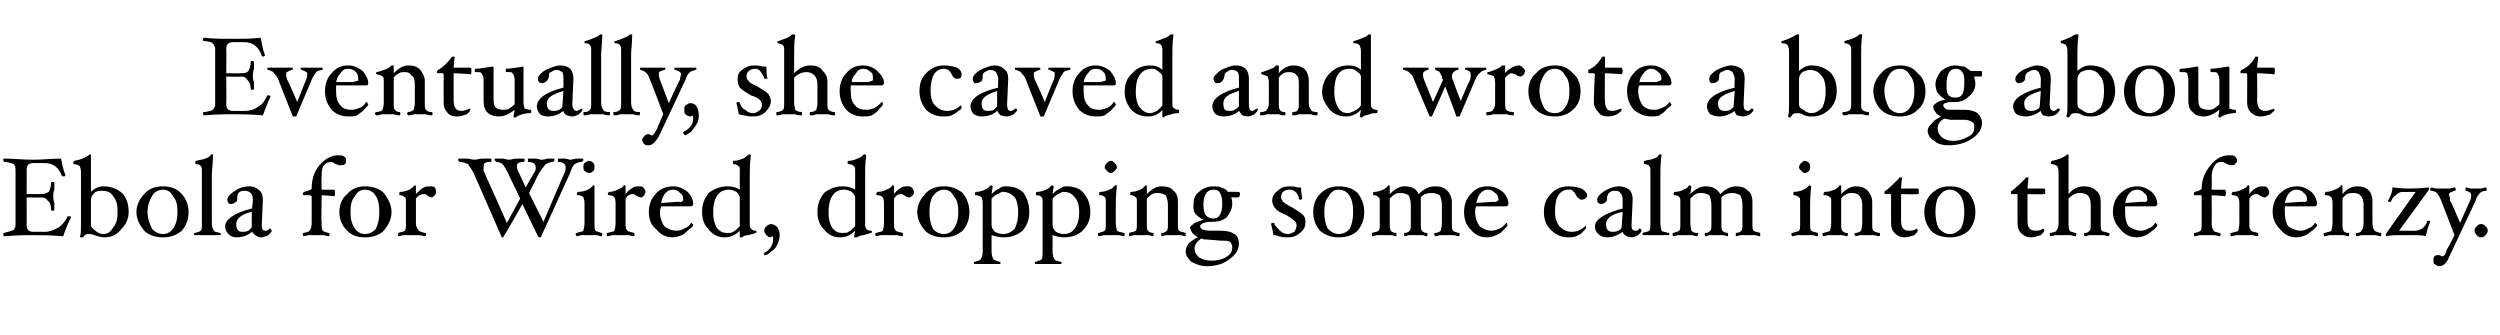 <?xml version="1.0" standalone="no"?><!DOCTYPE svg PUBLIC "-//W3C//DTD SVG 1.1//EN" "http://www.w3.org/Graphics/SVG/1.1/DTD/svg11.dtd"><svg xmlns="http://www.w3.org/2000/svg" version="1.1" width="225.4px" height="30.2px" viewBox="0 -1 225.4 30.2" style="top:-1px">  <desc>Eventually, she caved and wrote a blog about Ebola for Wired, dropping some calm into the frenzy.</desc>  <defs/>  <g id="Polygon11118">    <path d="M 6.4 18.6 C 6.1 19.2 5.9 19.7 5.7 20.3 C 4.5 20.2 3.6 20.2 3 20.2 C 2.5 20.2 1.6 20.2 0.4 20.3 C 0.3 20.3 0.3 20.2 0.3 20.1 C 0.3 20 0.3 20 0.4 20 C 0.6 19.9 0.9 19.9 1 19.8 C 1.2 19.8 1.3 19.7 1.3 19.6 C 1.4 19.5 1.4 19.4 1.4 19.1 C 1.4 19.1 1.4 14.4 1.4 14.4 C 1.4 14.2 1.4 14 1.3 13.9 C 1.3 13.8 1.2 13.8 1 13.7 C 0.9 13.7 0.7 13.6 0.4 13.6 C 0.3 13.6 0.3 13.5 0.3 13.4 C 0.3 13.3 0.3 13.3 0.4 13.3 C 1.2 13.3 2.1 13.4 3 13.4 C 3.8 13.4 4.7 13.3 5.5 13.3 C 5.6 13.8 5.7 14.3 5.9 14.8 C 5.9 14.9 5.8 14.9 5.7 14.9 C 5.6 14.9 5.6 14.9 5.6 14.9 C 5.3 14.1 4.8 13.7 4 13.7 C 4 13.7 3 13.7 3 13.7 C 2.6 13.7 2.4 13.9 2.4 14.3 C 2.42 14.28 2.4 16.5 2.4 16.5 C 2.4 16.5 3.68 16.5 3.7 16.5 C 4 16.5 4.2 16.4 4.4 16.3 C 4.5 16.1 4.6 15.8 4.6 15.5 C 4.6 15.4 4.7 15.4 4.7 15.4 C 4.8 15.4 4.9 15.4 4.9 15.5 C 4.9 15.6 4.9 15.8 4.9 16.1 C 4.8 16.3 4.8 16.5 4.8 16.7 C 4.8 16.8 4.8 17 4.9 17.3 C 4.9 17.5 4.9 17.8 4.9 17.9 C 4.9 18 4.8 18 4.7 18 C 4.7 18 4.6 18 4.6 17.9 C 4.6 17.5 4.5 17.2 4.3 17.1 C 4.2 16.9 4 16.8 3.7 16.8 C 3.68 16.82 2.4 16.8 2.4 16.8 C 2.4 16.8 2.42 19.28 2.4 19.3 C 2.4 19.7 2.6 19.9 3 19.9 C 3 19.9 4.1 19.9 4.1 19.9 C 4.5 19.9 4.9 19.7 5.3 19.5 C 5.7 19.2 5.9 18.9 6.1 18.5 C 6.1 18.5 6.2 18.5 6.2 18.5 C 6.3 18.5 6.3 18.5 6.3 18.5 C 6.4 18.5 6.4 18.6 6.4 18.6 Z M 11.6 18.1 C 11.6 18.7 11.4 19.2 10.9 19.7 C 10.5 20.2 10 20.4 9.4 20.4 C 9.1 20.4 8.8 20.3 8.5 20.2 C 8.3 20.1 8.1 20.1 8 20.1 C 7.7 20.1 7.6 20.2 7.5 20.4 C 7.5 20.4 7.4 20.4 7.4 20.4 C 7.3 20.4 7.2 20.4 7.2 20.4 C 7.3 20.1 7.3 19.7 7.3 19.4 C 7.3 19.4 7.3 14.5 7.3 14.5 C 7.3 14.2 7.2 14 7.2 14 C 7.1 13.9 6.9 13.8 6.7 13.8 C 6.7 13.8 6.6 13.8 6.6 13.7 C 6.6 13.6 6.7 13.5 6.7 13.5 C 7.3 13.4 7.7 13.2 8 13 C 8 13 8.1 12.9 8.1 12.9 C 8.2 12.9 8.2 13 8.2 13 C 8.2 13.7 8.2 14.3 8.2 14.8 C 8.2 14.8 8.2 16.3 8.2 16.3 C 8.5 16 8.9 15.8 9.3 15.8 C 10 15.8 10.5 16 11 16.4 C 11.4 16.8 11.6 17.4 11.6 18.1 Z M 10.6 18.1 C 10.6 17.5 10.5 17 10.2 16.7 C 10 16.3 9.6 16.2 9.2 16.2 C 9 16.2 8.7 16.2 8.5 16.4 C 8.3 16.6 8.2 16.8 8.2 17 C 8.2 17 8.2 19.3 8.2 19.3 C 8.2 19.4 8.3 19.6 8.6 19.8 C 8.8 20 9.1 20.1 9.3 20.1 C 9.7 20.1 10 19.9 10.2 19.5 C 10.5 19.2 10.6 18.7 10.6 18.1 Z M 17 18.1 C 17 18.8 16.8 19.3 16.4 19.8 C 15.9 20.2 15.4 20.4 14.7 20.4 C 14 20.4 13.4 20.2 13 19.8 C 12.6 19.3 12.3 18.8 12.3 18.1 C 12.3 17.5 12.6 16.9 13 16.5 C 13.4 16 14 15.8 14.7 15.8 C 15.4 15.8 15.9 16 16.3 16.4 C 16.8 16.9 17 17.5 17 18.1 Z M 16 18.1 C 16 17.5 15.9 17 15.6 16.7 C 15.4 16.3 15.1 16.1 14.7 16.1 C 14.3 16.1 13.9 16.3 13.7 16.7 C 13.5 17 13.3 17.5 13.3 18.1 C 13.3 18.7 13.5 19.2 13.7 19.6 C 13.9 19.9 14.3 20.1 14.7 20.1 C 15.1 20.1 15.4 19.9 15.6 19.6 C 15.9 19.2 16 18.7 16 18.1 Z M 19.8 20 C 19.9 20 19.9 20 19.9 20.1 C 19.9 20.2 19.9 20.2 19.8 20.2 C 19.7 20.2 19.5 20.2 19.3 20.2 C 19.1 20.2 18.9 20.2 18.7 20.2 C 18.5 20.2 18.3 20.2 18.1 20.2 C 17.9 20.2 17.7 20.2 17.6 20.2 C 17.5 20.2 17.5 20.2 17.5 20.1 C 17.5 20 17.5 20 17.6 20 C 17.9 19.9 18 19.9 18.1 19.8 C 18.2 19.7 18.2 19.5 18.2 19.1 C 18.2 19.1 18.2 14.5 18.2 14.5 C 18.2 14.2 18.2 14 18.1 14 C 18.1 13.9 17.9 13.8 17.7 13.8 C 17.6 13.8 17.6 13.7 17.6 13.7 C 17.6 13.6 17.6 13.5 17.7 13.5 C 18 13.4 18.3 13.4 18.5 13.3 C 18.8 13.2 18.9 13.1 19 13 C 19 13 19 12.9 19.1 12.9 C 19.2 12.9 19.2 13 19.2 13 C 19.2 13.8 19.1 14.3 19.1 14.8 C 19.1 14.8 19.1 19.1 19.1 19.1 C 19.1 19.5 19.2 19.7 19.3 19.8 C 19.3 19.9 19.5 19.9 19.8 20 C 19.8 20 19.8 20 19.8 20 Z M 23.5 20.4 C 23.3 20.4 23.2 20.3 23 20.2 C 22.9 20.1 22.8 20 22.7 19.9 C 22.4 20.2 21.9 20.4 21.3 20.4 C 21 20.4 20.8 20.3 20.6 20.1 C 20.4 19.9 20.3 19.7 20.3 19.4 C 20.3 18.8 21.1 18.2 22.7 17.8 C 22.75 17.77 22.8 17 22.8 17 C 22.8 17 22.78 16.97 22.8 17 C 22.8 16.7 22.7 16.5 22.6 16.4 C 22.5 16.3 22.3 16.2 22.1 16.2 C 21.9 16.2 21.8 16.2 21.6 16.3 C 21.5 16.4 21.4 16.5 21.4 16.7 C 21.4 16.9 21.4 17.1 21.3 17.2 C 21.1 17.3 21 17.4 20.8 17.4 C 20.7 17.4 20.6 17.3 20.6 17.3 C 20.5 17.2 20.5 17.1 20.5 17 C 20.5 16.8 20.7 16.5 21.2 16.2 C 21.6 15.9 22.1 15.8 22.5 15.8 C 22.8 15.8 23.1 15.9 23.3 16.1 C 23.6 16.3 23.7 16.6 23.7 17 C 23.67 16.96 23.7 17 23.7 17 L 23.6 19.3 C 23.6 19.3 23.59 19.32 23.6 19.3 C 23.6 19.7 23.7 19.8 23.9 19.8 C 24 19.8 24.2 19.8 24.3 19.6 C 24.3 19.6 24.4 19.6 24.4 19.6 C 24.4 19.6 24.4 19.7 24.4 19.7 C 24.5 19.7 24.5 19.8 24.5 19.8 C 24.5 19.9 24.4 20 24.2 20.2 C 24 20.3 23.7 20.4 23.5 20.4 Z M 22.7 18.1 C 21.8 18.3 21.3 18.7 21.3 19.2 C 21.3 19.7 21.5 19.9 21.8 19.9 C 22 19.9 22.2 19.9 22.4 19.8 C 22.5 19.7 22.6 19.6 22.7 19.5 C 22.7 19.5 22.7 18.1 22.7 18.1 Z M 31.2 13.5 C 31.2 13.6 31.2 13.7 31.1 13.8 C 31 13.9 30.8 13.9 30.6 13.9 C 30.5 13.9 30.3 13.8 30.1 13.7 C 30 13.6 29.9 13.6 29.8 13.6 C 29.6 13.6 29.4 13.7 29.2 13.9 C 29 14.2 29 14.5 29 15 C 28.96 14.96 29 16.1 29 16.1 C 29 16.1 30.08 16.12 30.1 16.1 C 30.2 16.1 30.2 16.2 30.2 16.4 C 30.2 16.6 30.2 16.7 30.1 16.7 C 30.08 16.66 29 16.6 29 16.6 C 29 16.6 28.95 19.13 29 19.1 C 29 19.5 29 19.7 29.1 19.8 C 29.2 19.9 29.3 19.9 29.6 20 C 29.7 20 29.7 20 29.7 20.1 C 29.7 20.2 29.7 20.3 29.6 20.3 C 29.5 20.3 29.3 20.2 29.1 20.2 C 28.9 20.2 28.7 20.2 28.5 20.2 C 28.3 20.2 28.1 20.2 27.9 20.2 C 27.7 20.2 27.5 20.3 27.4 20.3 C 27.3 20.3 27.3 20.2 27.3 20.1 C 27.3 20 27.3 20 27.4 20 C 27.7 19.9 27.9 19.9 27.9 19.8 C 28 19.7 28.1 19.5 28.1 19.1 C 28.1 19.1 28.1 16.7 28.1 16.7 C 28.1 16.7 28 16.6 27.9 16.6 C 27.9 16.6 27.4 16.6 27.4 16.6 C 27.4 16.6 27.3 16.6 27.3 16.5 C 27.3 16.4 27.4 16.3 27.4 16.3 C 27.8 16.2 28.1 16.1 28.1 16 C 28.1 15.2 28.3 14.5 28.8 13.9 C 29.3 13.3 29.9 13 30.5 13 C 30.7 13 30.9 13 31 13.1 C 31.2 13.2 31.2 13.3 31.2 13.5 Z M 35.3 18.1 C 35.3 18.8 35 19.3 34.6 19.8 C 34.2 20.2 33.6 20.4 32.9 20.4 C 32.2 20.4 31.7 20.2 31.3 19.8 C 30.8 19.3 30.6 18.8 30.6 18.1 C 30.6 17.5 30.8 16.9 31.3 16.5 C 31.7 16 32.3 15.8 32.9 15.8 C 33.6 15.8 34.2 16 34.6 16.4 C 35 16.9 35.3 17.5 35.3 18.1 Z M 34.2 18.1 C 34.2 17.5 34.1 17 33.9 16.7 C 33.7 16.3 33.3 16.1 32.9 16.1 C 32.5 16.1 32.2 16.3 32 16.7 C 31.7 17 31.6 17.5 31.6 18.1 C 31.6 18.7 31.7 19.2 32 19.6 C 32.2 19.9 32.5 20.1 32.9 20.1 C 33.3 20.1 33.7 19.9 33.9 19.6 C 34.1 19.2 34.2 18.7 34.2 18.1 Z M 39.3 16.3 C 39.3 16.4 39.3 16.5 39.2 16.6 C 39.1 16.7 39 16.8 38.9 16.8 C 38.8 16.8 38.6 16.7 38.5 16.6 C 38.4 16.5 38.3 16.5 38.2 16.5 C 38 16.5 37.7 16.6 37.5 16.9 C 37.5 16.9 37.5 19.1 37.5 19.1 C 37.5 19.4 37.6 19.6 37.7 19.7 C 37.8 19.9 38 19.9 38.3 20 C 38.4 20 38.4 20 38.4 20.1 C 38.4 20.2 38.4 20.3 38.3 20.3 C 38.2 20.3 38 20.2 37.7 20.2 C 37.4 20.2 37.2 20.2 37.1 20.2 C 36.9 20.2 36.7 20.2 36.5 20.2 C 36.2 20.2 36.1 20.3 35.9 20.3 C 35.9 20.3 35.9 20.2 35.9 20.1 C 35.9 20 35.9 20 35.9 20 C 36.2 19.9 36.4 19.9 36.5 19.8 C 36.6 19.7 36.6 19.5 36.6 19.1 C 36.6 19.1 36.6 17.3 36.6 17.3 C 36.6 17 36.6 16.8 36.5 16.8 C 36.4 16.7 36.3 16.6 36.1 16.6 C 36 16.6 36 16.6 36 16.5 C 36 16.4 36 16.3 36.1 16.3 C 36.4 16.3 36.7 16.2 36.9 16.1 C 37.1 16 37.2 15.9 37.3 15.8 C 37.3 15.8 37.4 15.7 37.4 15.7 C 37.5 15.7 37.5 15.8 37.5 15.8 C 37.5 15.8 37.5 16.5 37.5 16.5 C 37.8 16.2 38 16 38.2 15.9 C 38.4 15.8 38.6 15.8 38.8 15.8 C 38.9 15.8 39.1 15.8 39.2 15.9 C 39.3 16 39.3 16.2 39.3 16.3 Z M 52.5 13.3 C 52.5 13.3 52.6 13.3 52.6 13.4 C 52.6 13.5 52.6 13.5 52.5 13.5 C 52.5 13.6 52.5 13.6 52.4 13.6 C 52.2 13.6 52 13.7 51.8 13.8 C 51.7 13.9 51.5 14.2 51.4 14.6 C 51.4 14.6 48.8 20.3 48.8 20.3 C 48.8 20.4 48.7 20.4 48.7 20.4 C 48.6 20.4 48.6 20.4 48.5 20.3 C 48.52 20.33 47.1 17.4 47.1 17.4 C 47.1 17.4 45.45 20.33 45.4 20.3 C 45.4 20.4 45.4 20.4 45.3 20.4 C 45.2 20.4 45.2 20.4 45.2 20.3 C 45.2 20.3 42.7 14.6 42.7 14.6 C 42.5 14.2 42.3 14 42.2 13.8 C 42 13.7 41.7 13.6 41.4 13.6 C 41.4 13.6 41.4 13.6 41.4 13.5 C 41.3 13.5 41.3 13.5 41.3 13.4 C 41.3 13.3 41.4 13.3 41.4 13.3 C 41.6 13.3 41.9 13.3 42.1 13.3 C 42.3 13.3 42.6 13.4 42.8 13.4 C 43 13.4 43.2 13.3 43.5 13.3 C 43.8 13.3 44 13.3 44.2 13.3 C 44.3 13.3 44.3 13.3 44.3 13.4 C 44.3 13.5 44.3 13.6 44.3 13.6 C 44 13.6 43.9 13.6 43.7 13.7 C 43.6 13.8 43.6 14 43.6 14.1 C 43.6 14.2 43.6 14.3 43.6 14.4 C 43.63 14.43 45.7 19.1 45.7 19.1 L 46.9 16.9 C 46.9 16.9 45.78 14.59 45.8 14.6 C 45.6 14.2 45.4 13.9 45.3 13.8 C 45.2 13.7 45 13.6 44.7 13.6 C 44.7 13.6 44.7 13.6 44.7 13.5 C 44.6 13.5 44.6 13.5 44.6 13.4 C 44.6 13.3 44.6 13.3 44.7 13.3 C 44.9 13.3 45.1 13.3 45.3 13.3 C 45.5 13.3 45.7 13.4 45.9 13.4 C 46.1 13.4 46.3 13.3 46.5 13.3 C 46.7 13.3 47 13.3 47.2 13.3 C 47.2 13.3 47.3 13.3 47.3 13.4 C 47.3 13.5 47.3 13.6 47.2 13.6 C 46.8 13.6 46.6 13.7 46.6 14 C 46.6 14.1 46.6 14.2 46.7 14.4 C 46.71 14.43 47.4 15.9 47.4 15.9 C 47.4 15.9 48.15 14.55 48.2 14.5 C 48.3 14.4 48.3 14.2 48.3 14.1 C 48.3 13.8 48.1 13.6 47.6 13.6 C 47.6 13.6 47.6 13.5 47.6 13.4 C 47.6 13.4 47.6 13.4 47.6 13.3 C 47.6 13.3 47.6 13.3 47.7 13.3 C 47.8 13.3 48 13.3 48.3 13.3 C 48.5 13.3 48.7 13.4 48.8 13.4 C 48.9 13.4 49.1 13.4 49.3 13.3 C 49.5 13.3 49.7 13.3 49.9 13.3 C 49.9 13.3 50 13.3 50 13.4 C 50 13.5 49.9 13.6 49.8 13.6 C 49.6 13.6 49.4 13.7 49.2 13.8 C 49.1 13.9 48.9 14.2 48.6 14.6 C 48.62 14.59 47.7 16.4 47.7 16.4 L 49 19 C 49 19 50.89 14.55 50.9 14.6 C 51 14.4 51 14.2 51 14.1 C 51 13.8 50.8 13.6 50.3 13.6 C 50.3 13.6 50.3 13.5 50.3 13.4 C 50.3 13.3 50.3 13.3 50.3 13.3 C 50.5 13.3 50.7 13.3 50.9 13.3 C 51.1 13.3 51.3 13.4 51.4 13.4 C 51.6 13.4 51.8 13.3 52 13.3 C 52.2 13.3 52.3 13.3 52.5 13.3 C 52.5 13.3 52.5 13.3 52.5 13.3 Z M 53.6 14.1 C 53.6 14.2 53.6 14.3 53.5 14.4 C 53.4 14.5 53.3 14.6 53.1 14.6 C 53 14.6 52.8 14.5 52.7 14.4 C 52.6 14.3 52.6 14.2 52.6 14.1 C 52.6 13.9 52.6 13.8 52.7 13.7 C 52.8 13.6 53 13.5 53.1 13.5 C 53.3 13.5 53.4 13.6 53.5 13.7 C 53.6 13.8 53.6 13.9 53.6 14.1 Z M 54.2 20 C 54.3 20 54.3 20 54.3 20.1 C 54.3 20.2 54.3 20.3 54.2 20.3 C 54.1 20.3 53.9 20.2 53.7 20.2 C 53.5 20.2 53.3 20.2 53.1 20.2 C 53 20.2 52.8 20.2 52.5 20.2 C 52.3 20.2 52.1 20.3 52 20.3 C 52 20.3 51.9 20.2 51.9 20.1 C 51.9 20 52 20 52 20 C 52.3 19.9 52.5 19.9 52.6 19.8 C 52.6 19.7 52.7 19.5 52.7 19.1 C 52.7 19.1 52.7 17.3 52.7 17.3 C 52.7 17 52.6 16.8 52.6 16.8 C 52.5 16.7 52.4 16.6 52.1 16.6 C 52.1 16.6 52 16.6 52 16.5 C 52 16.4 52.1 16.3 52.1 16.3 C 52.5 16.3 52.8 16.2 53 16.1 C 53.2 16 53.3 15.9 53.4 15.8 C 53.4 15.8 53.5 15.7 53.5 15.7 C 53.6 15.7 53.6 15.8 53.6 15.8 C 53.6 16.6 53.6 17.2 53.6 17.6 C 53.6 17.6 53.6 19.1 53.6 19.1 C 53.6 19.5 53.6 19.7 53.7 19.8 C 53.8 19.9 54 19.9 54.2 20 C 54.2 20 54.2 20 54.2 20 Z M 58.2 16.3 C 58.2 16.4 58.1 16.5 58.1 16.6 C 58 16.7 57.9 16.8 57.8 16.8 C 57.6 16.8 57.5 16.7 57.3 16.6 C 57.2 16.5 57.1 16.5 57 16.5 C 56.8 16.5 56.6 16.6 56.4 16.9 C 56.4 16.9 56.4 19.1 56.4 19.1 C 56.4 19.4 56.4 19.6 56.5 19.7 C 56.6 19.9 56.8 19.9 57.2 20 C 57.2 20 57.2 20 57.2 20.1 C 57.2 20.2 57.2 20.3 57.2 20.3 C 57 20.3 56.8 20.2 56.6 20.2 C 56.3 20.2 56.1 20.2 55.9 20.2 C 55.8 20.2 55.6 20.2 55.3 20.2 C 55.1 20.2 54.9 20.3 54.8 20.3 C 54.7 20.3 54.7 20.2 54.7 20.1 C 54.7 20 54.7 20 54.8 20 C 55.1 19.9 55.3 19.9 55.4 19.8 C 55.4 19.7 55.5 19.5 55.5 19.1 C 55.5 19.1 55.5 17.3 55.5 17.3 C 55.5 17 55.4 16.8 55.4 16.8 C 55.3 16.7 55.2 16.6 54.9 16.6 C 54.9 16.6 54.8 16.6 54.8 16.5 C 54.8 16.4 54.9 16.3 54.9 16.3 C 55.2 16.3 55.5 16.2 55.7 16.1 C 55.9 16 56.1 15.9 56.2 15.8 C 56.2 15.8 56.2 15.7 56.3 15.7 C 56.4 15.7 56.4 15.8 56.4 15.8 C 56.4 15.8 56.4 16.5 56.4 16.5 C 56.6 16.2 56.9 16 57.1 15.9 C 57.2 15.8 57.4 15.8 57.6 15.8 C 57.8 15.8 57.9 15.8 58 15.9 C 58.1 16 58.2 16.2 58.2 16.3 Z M 62.5 17.4 C 62.5 17.5 62.4 17.6 62.3 17.6 C 62.3 17.6 59.6 17.6 59.6 17.6 C 59.6 17.7 59.5 17.9 59.5 18.1 C 59.5 18.7 59.7 19.1 59.9 19.4 C 60.2 19.6 60.5 19.8 61 19.8 C 61.3 19.8 61.5 19.7 61.7 19.6 C 62 19.5 62.2 19.3 62.3 19.1 C 62.3 19.1 62.3 19.1 62.3 19.1 C 62.4 19.1 62.4 19.1 62.4 19.2 C 62.5 19.2 62.5 19.2 62.5 19.3 C 62.5 19.4 62.4 19.5 62.1 19.7 C 61.9 19.9 61.7 20.1 61.5 20.2 C 61.2 20.3 60.9 20.4 60.7 20.4 C 60.1 20.4 59.6 20.2 59.2 19.7 C 58.7 19.3 58.5 18.8 58.5 18.1 C 58.5 17.5 58.7 16.9 59.1 16.5 C 59.5 16 60.1 15.8 60.7 15.8 C 61.2 15.8 61.6 16 62 16.3 C 62.3 16.6 62.5 17 62.5 17.4 Z M 61.6 17 C 61.6 16.7 61.5 16.5 61.3 16.4 C 61.2 16.2 60.9 16.1 60.7 16.1 C 60.4 16.1 60.2 16.2 60 16.4 C 59.8 16.6 59.7 16.9 59.6 17.3 C 59.6 17.3 61 17.2 61 17.2 C 61.2 17.2 61.4 17.2 61.5 17.2 C 61.5 17.1 61.6 17.1 61.6 17 Z M 68.1 19.8 C 68.2 19.8 68.2 19.8 68.2 19.9 C 68.2 20 68.2 20 68.1 20 C 68 20.1 67.7 20.1 67.5 20.2 C 67.2 20.2 67 20.3 66.9 20.4 C 66.8 20.4 66.8 20.4 66.7 20.4 C 66.7 20.4 66.7 20.4 66.7 20.4 C 66.7 20.4 66.7 19.8 66.7 19.8 C 66.3 20.2 65.9 20.4 65.3 20.4 C 64.8 20.4 64.3 20.2 63.9 19.7 C 63.5 19.3 63.3 18.8 63.3 18.1 C 63.3 17.4 63.5 16.9 63.9 16.4 C 64.4 16 65 15.8 65.6 15.8 C 66 15.8 66.4 15.9 66.7 16.1 C 66.7 16.1 66.7 14.5 66.7 14.5 C 66.7 14.2 66.7 14 66.6 14 C 66.5 13.9 66.4 13.8 66.1 13.8 C 66.1 13.8 66.1 13.7 66.1 13.7 C 66.1 13.6 66.1 13.5 66.1 13.5 C 66.5 13.5 66.7 13.4 67 13.3 C 67.2 13.2 67.3 13.1 67.4 13 C 67.5 13 67.5 12.9 67.5 12.9 C 67.6 12.9 67.7 13 67.7 13 C 67.6 13.7 67.6 14.3 67.6 14.8 C 67.6 14.8 67.6 19.2 67.6 19.2 C 67.6 19.4 67.6 19.5 67.7 19.6 C 67.8 19.7 67.9 19.8 68.1 19.8 C 68.1 19.8 68.1 19.8 68.1 19.8 Z M 66.7 19.4 C 66.7 19.4 66.7 16.8 66.7 16.8 C 66.7 16.7 66.6 16.5 66.4 16.3 C 66.2 16.2 66 16.1 65.7 16.1 C 64.8 16.1 64.3 16.8 64.3 18.2 C 64.3 18.7 64.4 19.1 64.6 19.5 C 64.9 19.9 65.2 20 65.5 20 C 65.8 20 66 20 66.1 19.9 C 66.3 19.8 66.5 19.6 66.7 19.4 Z M 70.3 20.2 C 70.3 20.5 70.2 20.8 70.1 21 C 70 21.3 69.8 21.5 69.5 21.7 C 69.3 21.9 69.1 22 69 22 C 69 22 69 22 68.9 22 C 68.9 21.9 68.9 21.9 68.9 21.9 C 68.9 21.9 68.9 21.8 68.9 21.8 C 69.5 21.5 69.7 21 69.7 20.6 C 69.7 20.4 69.7 20.3 69.6 20.3 C 69.6 20.3 69.6 20.3 69.6 20.3 C 69.5 20.4 69.5 20.4 69.5 20.4 C 69.3 20.4 69.2 20.3 69.1 20.2 C 69 20.1 68.9 19.9 68.9 19.8 C 68.9 19.6 69 19.5 69.1 19.4 C 69.2 19.3 69.4 19.2 69.5 19.2 C 69.7 19.2 69.9 19.3 70.1 19.5 C 70.2 19.7 70.3 19.9 70.3 20.2 Z M 78.5 19.8 C 78.6 19.8 78.6 19.8 78.6 19.9 C 78.6 20 78.6 20 78.5 20 C 78.3 20.1 78.1 20.1 77.9 20.2 C 77.6 20.2 77.4 20.3 77.3 20.4 C 77.2 20.4 77.2 20.4 77.1 20.4 C 77.1 20.4 77 20.4 77 20.4 C 77 20.4 77.1 19.8 77.1 19.8 C 76.7 20.2 76.3 20.4 75.7 20.4 C 75.2 20.4 74.7 20.2 74.3 19.7 C 73.9 19.3 73.7 18.8 73.7 18.1 C 73.7 17.4 73.9 16.9 74.3 16.4 C 74.8 16 75.3 15.8 76 15.8 C 76.4 15.8 76.8 15.9 77.1 16.1 C 77.1 16.1 77.1 14.5 77.1 14.5 C 77.1 14.2 77.1 14 77 14 C 76.9 13.9 76.8 13.8 76.5 13.8 C 76.5 13.8 76.4 13.7 76.4 13.7 C 76.4 13.6 76.5 13.5 76.5 13.5 C 76.8 13.5 77.1 13.4 77.3 13.3 C 77.6 13.2 77.7 13.1 77.8 13 C 77.8 13 77.9 12.9 77.9 12.9 C 78 12.9 78.1 13 78.1 13 C 78 13.7 78 14.3 78 14.8 C 78 14.8 78 19.2 78 19.2 C 78 19.4 78 19.5 78.1 19.6 C 78.1 19.7 78.3 19.8 78.5 19.8 C 78.5 19.8 78.5 19.8 78.5 19.8 Z M 77.1 19.4 C 77.1 19.4 77.1 16.8 77.1 16.8 C 77.1 16.7 77 16.5 76.8 16.3 C 76.6 16.2 76.4 16.1 76.1 16.1 C 75.2 16.1 74.7 16.8 74.7 18.2 C 74.7 18.7 74.8 19.1 75 19.5 C 75.3 19.9 75.6 20 75.9 20 C 76.2 20 76.4 20 76.5 19.9 C 76.7 19.8 76.9 19.6 77.1 19.4 Z M 82.4 16.3 C 82.4 16.4 82.4 16.5 82.3 16.6 C 82.2 16.7 82.1 16.8 82 16.8 C 81.8 16.8 81.7 16.7 81.5 16.6 C 81.4 16.5 81.3 16.5 81.2 16.5 C 81 16.5 80.8 16.6 80.6 16.9 C 80.6 16.9 80.6 19.1 80.6 19.1 C 80.6 19.4 80.6 19.6 80.7 19.7 C 80.8 19.9 81 19.9 81.4 20 C 81.4 20 81.4 20 81.4 20.1 C 81.4 20.2 81.4 20.3 81.4 20.3 C 81.2 20.3 81 20.2 80.8 20.2 C 80.5 20.2 80.3 20.2 80.1 20.2 C 80 20.2 79.8 20.2 79.5 20.2 C 79.3 20.2 79.1 20.3 79 20.3 C 79 20.3 78.9 20.2 78.9 20.1 C 78.9 20 79 20 79 20 C 79.3 19.9 79.5 19.9 79.6 19.8 C 79.6 19.7 79.7 19.5 79.7 19.1 C 79.7 19.1 79.7 17.3 79.7 17.3 C 79.7 17 79.6 16.8 79.6 16.8 C 79.5 16.7 79.4 16.6 79.1 16.6 C 79.1 16.6 79 16.6 79 16.5 C 79 16.4 79.1 16.3 79.1 16.3 C 79.5 16.3 79.7 16.2 79.9 16.1 C 80.2 16 80.3 15.9 80.4 15.8 C 80.4 15.8 80.4 15.7 80.5 15.7 C 80.6 15.7 80.6 15.8 80.6 15.8 C 80.6 15.8 80.6 16.5 80.6 16.5 C 80.8 16.2 81.1 16 81.3 15.9 C 81.5 15.8 81.6 15.8 81.8 15.8 C 82 15.8 82.1 15.8 82.2 15.9 C 82.3 16 82.4 16.2 82.4 16.3 Z M 87.4 18.1 C 87.4 18.8 87.2 19.3 86.8 19.8 C 86.3 20.2 85.8 20.4 85.1 20.4 C 84.4 20.4 83.8 20.2 83.4 19.8 C 83 19.3 82.7 18.8 82.7 18.1 C 82.7 17.5 83 16.9 83.4 16.5 C 83.8 16 84.4 15.8 85.1 15.8 C 85.8 15.8 86.3 16 86.8 16.4 C 87.2 16.9 87.4 17.5 87.4 18.1 Z M 86.4 18.1 C 86.4 17.5 86.3 17 86 16.7 C 85.8 16.3 85.5 16.1 85.1 16.1 C 84.7 16.1 84.4 16.3 84.1 16.7 C 83.9 17 83.8 17.5 83.8 18.1 C 83.8 18.7 83.9 19.2 84.1 19.6 C 84.3 19.9 84.7 20.1 85.1 20.1 C 85.5 20.1 85.8 19.9 86 19.6 C 86.3 19.2 86.4 18.7 86.4 18.1 Z M 92.8 18.1 C 92.8 18.8 92.6 19.3 92.2 19.8 C 91.7 20.2 91.2 20.4 90.5 20.4 C 90.1 20.4 89.7 20.3 89.4 20.2 C 89.4 20.2 89.4 21.7 89.4 21.7 C 89.4 22 89.5 22.3 89.6 22.4 C 89.7 22.5 89.8 22.5 90.1 22.6 C 90.2 22.6 90.2 22.6 90.2 22.7 C 90.2 22.8 90.2 22.8 90.1 22.8 C 90 22.8 89.8 22.8 89.6 22.8 C 89.4 22.8 89.2 22.8 89 22.8 C 88.8 22.8 88.6 22.8 88.4 22.8 C 88.2 22.8 88 22.8 87.9 22.8 C 87.8 22.8 87.8 22.8 87.8 22.7 C 87.8 22.6 87.8 22.6 87.9 22.6 C 88.2 22.5 88.3 22.5 88.4 22.4 C 88.5 22.3 88.6 22 88.6 21.7 C 88.6 21.7 88.6 17.3 88.6 17.3 C 88.6 17 88.5 16.8 88.5 16.8 C 88.4 16.7 88.2 16.6 88 16.6 C 87.9 16.6 87.9 16.6 87.9 16.5 C 87.9 16.4 87.9 16.3 88 16.3 C 88.3 16.3 88.6 16.2 88.8 16.1 C 89 16 89.2 15.9 89.2 15.8 C 89.3 15.8 89.3 15.7 89.3 15.7 C 89.4 15.7 89.5 15.8 89.5 15.8 C 89.5 15.8 89.4 16.5 89.4 16.5 C 89.6 16.3 89.8 16.1 90.1 16 C 90.3 15.8 90.5 15.8 90.7 15.8 C 91.4 15.8 91.9 16 92.3 16.4 C 92.6 16.9 92.8 17.4 92.8 18.1 Z M 91.8 18.1 C 91.8 17.6 91.7 17.1 91.5 16.8 C 91.2 16.5 90.9 16.3 90.4 16.3 C 90.3 16.3 90.1 16.4 90 16.5 C 89.8 16.5 89.6 16.7 89.4 16.9 C 89.4 16.9 89.4 19.3 89.4 19.3 C 89.4 19.5 89.5 19.7 89.7 19.9 C 89.9 20 90.2 20.1 90.4 20.1 C 90.9 20.1 91.2 19.9 91.5 19.6 C 91.7 19.2 91.8 18.7 91.8 18.1 Z M 98.3 18.1 C 98.3 18.8 98.1 19.3 97.6 19.8 C 97.2 20.2 96.6 20.4 95.9 20.4 C 95.6 20.4 95.2 20.3 94.9 20.2 C 94.9 20.2 94.9 21.7 94.9 21.7 C 94.9 22 95 22.3 95.1 22.4 C 95.1 22.5 95.3 22.5 95.6 22.6 C 95.7 22.6 95.7 22.6 95.7 22.7 C 95.7 22.8 95.7 22.8 95.6 22.8 C 95.5 22.8 95.3 22.8 95.1 22.8 C 94.8 22.8 94.6 22.8 94.5 22.8 C 94.3 22.8 94.1 22.8 93.9 22.8 C 93.7 22.8 93.5 22.8 93.4 22.8 C 93.3 22.8 93.3 22.8 93.3 22.7 C 93.3 22.6 93.3 22.6 93.4 22.6 C 93.6 22.5 93.8 22.5 93.9 22.4 C 94 22.3 94 22 94 21.7 C 94 21.7 94 17.3 94 17.3 C 94 17 94 16.8 93.9 16.8 C 93.9 16.7 93.7 16.6 93.5 16.6 C 93.4 16.6 93.4 16.6 93.4 16.5 C 93.4 16.4 93.4 16.3 93.5 16.3 C 93.8 16.3 94.1 16.2 94.3 16.1 C 94.5 16 94.7 15.9 94.7 15.8 C 94.8 15.8 94.8 15.7 94.8 15.7 C 94.9 15.7 95 15.8 95 15.8 C 95 15.8 94.9 16.5 94.9 16.5 C 95.1 16.3 95.3 16.1 95.6 16 C 95.8 15.8 96 15.8 96.2 15.8 C 96.8 15.8 97.4 16 97.7 16.4 C 98.1 16.9 98.3 17.4 98.3 18.1 Z M 97.3 18.1 C 97.3 17.6 97.2 17.1 96.9 16.8 C 96.7 16.5 96.4 16.3 95.9 16.3 C 95.7 16.3 95.6 16.4 95.4 16.5 C 95.3 16.5 95.1 16.7 94.9 16.9 C 94.9 16.9 94.9 19.3 94.9 19.3 C 94.9 19.5 95 19.7 95.2 19.9 C 95.4 20 95.6 20.1 95.9 20.1 C 96.4 20.1 96.7 19.9 96.9 19.6 C 97.2 19.2 97.3 18.7 97.3 18.1 Z M 100.7 14.1 C 100.7 14.2 100.6 14.3 100.5 14.4 C 100.4 14.5 100.3 14.6 100.2 14.6 C 100 14.6 99.9 14.5 99.8 14.4 C 99.7 14.3 99.6 14.2 99.6 14.1 C 99.6 13.9 99.7 13.8 99.8 13.7 C 99.9 13.6 100 13.5 100.2 13.5 C 100.3 13.5 100.4 13.6 100.5 13.7 C 100.6 13.8 100.7 13.9 100.7 14.1 Z M 101.3 20 C 101.4 20 101.4 20 101.4 20.1 C 101.4 20.2 101.4 20.3 101.3 20.3 C 101.2 20.3 101 20.2 100.8 20.2 C 100.5 20.2 100.3 20.2 100.2 20.2 C 100 20.2 99.8 20.2 99.6 20.2 C 99.4 20.2 99.2 20.3 99.1 20.3 C 99 20.3 99 20.2 99 20.1 C 99 20 99 20 99.1 20 C 99.3 19.9 99.5 19.9 99.6 19.8 C 99.7 19.7 99.7 19.5 99.7 19.1 C 99.7 19.1 99.7 17.3 99.7 17.3 C 99.7 17 99.7 16.8 99.6 16.8 C 99.6 16.7 99.4 16.6 99.2 16.6 C 99.1 16.6 99.1 16.6 99.1 16.5 C 99.1 16.4 99.1 16.3 99.2 16.3 C 99.5 16.3 99.8 16.2 100 16.1 C 100.3 16 100.4 15.9 100.4 15.8 C 100.5 15.8 100.5 15.7 100.6 15.7 C 100.7 15.7 100.7 15.8 100.7 15.8 C 100.6 16.6 100.6 17.2 100.6 17.6 C 100.6 17.6 100.6 19.1 100.6 19.1 C 100.6 19.5 100.7 19.7 100.7 19.8 C 100.8 19.9 101 19.9 101.3 20 C 101.3 20 101.3 20 101.3 20 Z M 106.9 20 C 106.9 20 106.9 20 106.9 20.1 C 106.9 20.2 106.9 20.3 106.9 20.3 C 106.7 20.3 106.6 20.2 106.4 20.2 C 106.2 20.2 106 20.2 105.8 20.2 C 105.6 20.2 105.4 20.2 105.2 20.2 C 105 20.2 104.9 20.3 104.7 20.3 C 104.7 20.3 104.7 20.2 104.7 20.1 C 104.7 20 104.7 20 104.7 20 C 105 20 105.1 19.9 105.2 19.8 C 105.3 19.7 105.3 19.5 105.3 19.1 C 105.3 19.1 105.3 17.5 105.3 17.5 C 105.3 17.1 105.2 16.8 105.1 16.6 C 104.9 16.5 104.7 16.4 104.4 16.4 C 104.2 16.4 104 16.4 103.9 16.5 C 103.7 16.6 103.6 16.7 103.4 16.9 C 103.4 16.9 103.4 19.1 103.4 19.1 C 103.4 19.5 103.4 19.7 103.5 19.8 C 103.6 19.9 103.7 20 104 20 C 104 20 104 20 104 20.1 C 104 20.2 104 20.3 104 20.3 C 103.8 20.3 103.7 20.2 103.5 20.2 C 103.3 20.2 103.1 20.2 102.9 20.2 C 102.7 20.2 102.6 20.2 102.3 20.2 C 102.1 20.2 102 20.3 101.8 20.3 C 101.8 20.3 101.8 20.2 101.8 20.1 C 101.8 20 101.8 20 101.8 20 C 102.1 19.9 102.3 19.9 102.4 19.8 C 102.5 19.7 102.5 19.5 102.5 19.1 C 102.5 19.1 102.5 17.3 102.5 17.3 C 102.5 17 102.5 16.8 102.4 16.8 C 102.3 16.7 102.2 16.6 102 16.6 C 101.9 16.6 101.9 16.6 101.9 16.5 C 101.9 16.4 101.9 16.3 102 16.3 C 102.3 16.3 102.6 16.2 102.8 16.1 C 103 16 103.1 15.9 103.2 15.8 C 103.2 15.8 103.3 15.7 103.3 15.7 C 103.4 15.7 103.4 15.8 103.4 15.8 C 103.4 15.8 103.4 16.5 103.4 16.5 C 103.9 16 104.3 15.8 104.7 15.8 C 105.2 15.8 105.6 15.9 105.8 16.2 C 106.1 16.4 106.2 16.8 106.2 17.2 C 106.2 17.2 106.2 19.1 106.2 19.1 C 106.2 19.5 106.2 19.7 106.3 19.8 C 106.4 19.9 106.6 19.9 106.9 20 C 106.9 20 106.9 20 106.9 20 Z M 111.6 16.3 C 111.7 16.3 111.8 16.3 111.8 16.5 C 111.8 16.7 111.7 16.8 111.6 16.8 C 111.6 16.8 111 16.8 111 16.8 C 111.1 17 111.1 17.2 111.1 17.4 C 111.1 17.8 110.9 18.2 110.6 18.6 C 110.2 18.9 109.8 19 109.3 19 C 109.3 19 109.1 19 109.1 19 C 108.8 19 108.6 19.1 108.5 19.1 C 108.3 19.2 108.2 19.3 108.2 19.4 C 108.2 19.5 108.3 19.6 108.4 19.7 C 108.6 19.7 108.7 19.8 109 19.8 C 109 19.8 110.1 19.8 110.1 19.8 C 110.6 19.8 111 19.9 111.3 20.1 C 111.6 20.3 111.7 20.6 111.7 21 C 111.7 21.5 111.4 22 110.8 22.4 C 110.3 22.8 109.6 23 108.8 23 C 108.2 23 107.8 22.8 107.4 22.6 C 107.1 22.3 106.9 22 106.9 21.7 C 106.9 21.4 107 21.2 107.2 20.9 C 107.5 20.7 107.7 20.5 108 20.4 C 107.8 20.3 107.7 20.2 107.5 20 C 107.4 19.8 107.3 19.7 107.3 19.5 C 107.3 19.4 107.5 19.3 107.7 19.1 C 108 19 108.2 18.9 108.5 18.8 C 108.2 18.7 108 18.5 107.8 18.3 C 107.6 18.1 107.6 17.8 107.6 17.5 C 107.6 17 107.7 16.6 108.1 16.3 C 108.4 16 108.9 15.8 109.4 15.8 C 109.6 15.8 109.9 15.8 110.1 15.9 C 110.4 16 110.6 16.1 110.7 16.3 C 110.74 16.28 111.6 16.3 111.6 16.3 C 111.6 16.3 111.65 16.25 111.6 16.3 Z M 109.4 18.7 C 109.9 18.7 110.2 18.3 110.2 17.3 C 110.2 16.9 110.1 16.6 110 16.4 C 109.9 16.2 109.7 16.1 109.4 16.1 C 108.8 16.1 108.5 16.6 108.5 17.5 C 108.5 17.9 108.6 18.2 108.7 18.4 C 108.9 18.6 109.1 18.7 109.4 18.7 C 109.4 18.7 109.4 18.7 109.4 18.7 Z M 111.1 21.3 C 111.1 21.1 111 20.9 110.9 20.8 C 110.7 20.7 110.5 20.7 110.1 20.7 C 110.1 20.7 108.9 20.6 108.9 20.6 C 108.7 20.6 108.5 20.6 108.3 20.5 C 107.9 20.8 107.7 21.1 107.7 21.4 C 107.7 21.8 107.9 22 108.1 22.2 C 108.4 22.4 108.8 22.5 109.2 22.5 C 109.7 22.5 110.2 22.4 110.5 22.2 C 110.9 22 111.1 21.7 111.1 21.3 Z M 117.7 19 C 117.7 19.4 117.6 19.7 117.2 20 C 116.9 20.3 116.5 20.4 116.1 20.4 C 115.9 20.4 115.7 20.4 115.3 20.3 C 115.1 20.2 114.9 20.2 114.8 20.2 C 114.8 20 114.7 19.6 114.6 19.2 C 114.6 19.1 114.7 19.1 114.8 19.1 C 114.9 19.1 114.9 19.1 114.9 19.2 C 115 19.4 115.2 19.6 115.4 19.8 C 115.6 20 115.9 20.1 116.1 20.1 C 116.3 20.1 116.5 20 116.7 19.9 C 116.8 19.7 116.9 19.6 116.9 19.3 C 116.9 19.1 116.8 19 116.7 18.9 C 116.6 18.8 116.3 18.6 116 18.4 C 115.5 18.2 115.1 18 115 17.8 C 114.8 17.6 114.7 17.3 114.7 17.1 C 114.7 16.7 114.9 16.4 115.2 16.2 C 115.5 15.9 115.8 15.8 116.3 15.8 C 116.4 15.8 116.7 15.8 117 15.9 C 117.2 15.9 117.3 15.9 117.3 15.9 C 117.3 16.3 117.4 16.7 117.4 16.9 C 117.4 17 117.3 17 117.2 17 C 117.2 17 117.1 17 117.1 16.9 C 117.1 16.7 117 16.5 116.8 16.3 C 116.7 16.2 116.5 16.1 116.3 16.1 C 115.8 16.1 115.5 16.3 115.5 16.8 C 115.5 16.9 115.6 17.1 115.7 17.2 C 115.8 17.3 116.1 17.5 116.5 17.7 C 117 18 117.3 18.2 117.5 18.4 C 117.6 18.5 117.7 18.7 117.7 19 Z M 123 18.1 C 123 18.8 122.8 19.3 122.4 19.8 C 122 20.2 121.4 20.4 120.7 20.4 C 120 20.4 119.5 20.2 119 19.8 C 118.6 19.3 118.4 18.8 118.4 18.1 C 118.4 17.5 118.6 16.9 119 16.5 C 119.5 16 120 15.8 120.7 15.8 C 121.4 15.8 122 16 122.4 16.4 C 122.8 16.9 123 17.5 123 18.1 Z M 122 18.1 C 122 17.5 121.9 17 121.7 16.7 C 121.5 16.3 121.1 16.1 120.7 16.1 C 120.3 16.1 120 16.3 119.8 16.7 C 119.5 17 119.4 17.5 119.4 18.1 C 119.4 18.7 119.5 19.2 119.7 19.6 C 120 19.9 120.3 20.1 120.7 20.1 C 121.1 20.1 121.5 19.9 121.7 19.6 C 121.9 19.2 122 18.7 122 18.1 Z M 131.5 20 C 131.6 20 131.6 20 131.6 20.1 C 131.6 20.2 131.6 20.3 131.5 20.3 C 131.4 20.3 131.2 20.2 131 20.2 C 130.8 20.2 130.6 20.2 130.5 20.2 C 130.3 20.2 130.1 20.2 129.9 20.2 C 129.7 20.2 129.6 20.3 129.4 20.3 C 129.4 20.3 129.3 20.2 129.3 20.1 C 129.3 20 129.4 20 129.4 20 C 129.6 20 129.8 19.9 129.9 19.8 C 129.9 19.7 130 19.5 130 19.1 C 130 19.1 130 17.5 130 17.5 C 130 17.1 129.9 16.8 129.8 16.6 C 129.6 16.5 129.4 16.4 129.1 16.4 C 128.7 16.4 128.3 16.5 128.1 16.8 C 128.1 16.8 128.1 19.1 128.1 19.1 C 128.1 19.5 128.1 19.7 128.2 19.8 C 128.3 19.9 128.4 20 128.6 20 C 128.7 20 128.7 20 128.7 20.1 C 128.7 20.2 128.7 20.3 128.6 20.3 C 128.5 20.3 128.4 20.2 128.2 20.2 C 128 20.2 127.8 20.2 127.6 20.2 C 127.5 20.2 127.3 20.2 127.1 20.2 C 126.9 20.2 126.8 20.3 126.6 20.3 C 126.6 20.3 126.6 20.2 126.6 20.1 C 126.6 20 126.6 20 126.6 20 C 126.9 20 127 19.9 127.1 19.8 C 127.2 19.7 127.2 19.5 127.2 19.1 C 127.2 19.1 127.2 17.5 127.2 17.5 C 127.2 17.1 127.1 16.8 127 16.6 C 126.8 16.5 126.6 16.4 126.3 16.4 C 126.1 16.4 125.9 16.4 125.8 16.5 C 125.6 16.6 125.5 16.7 125.3 16.9 C 125.3 16.9 125.3 19.1 125.3 19.1 C 125.3 19.5 125.3 19.7 125.4 19.8 C 125.5 19.9 125.6 20 125.9 20 C 125.9 20 125.9 20 125.9 20.1 C 125.9 20.2 125.9 20.3 125.9 20.3 C 125.7 20.3 125.6 20.2 125.4 20.2 C 125.1 20.2 125 20.2 124.8 20.2 C 124.6 20.2 124.4 20.2 124.2 20.2 C 124 20.2 123.9 20.3 123.7 20.3 C 123.7 20.3 123.7 20.2 123.7 20.1 C 123.7 20 123.7 20 123.7 20 C 124 19.9 124.2 19.9 124.3 19.8 C 124.4 19.7 124.4 19.5 124.4 19.1 C 124.4 19.1 124.4 17.3 124.4 17.3 C 124.4 17 124.4 16.8 124.3 16.8 C 124.2 16.7 124.1 16.6 123.9 16.6 C 123.8 16.6 123.8 16.6 123.8 16.5 C 123.8 16.4 123.8 16.3 123.9 16.3 C 124.2 16.3 124.5 16.2 124.7 16.1 C 124.9 16 125 15.9 125.1 15.8 C 125.1 15.8 125.2 15.7 125.2 15.7 C 125.3 15.7 125.3 15.8 125.3 15.8 C 125.3 15.8 125.3 16.5 125.3 16.5 C 125.8 16 126.2 15.8 126.6 15.8 C 127.3 15.8 127.7 16 127.9 16.5 C 128.4 16 128.9 15.8 129.4 15.8 C 129.9 15.8 130.2 15.9 130.5 16.2 C 130.7 16.4 130.9 16.8 130.9 17.2 C 130.9 17.2 130.9 19.1 130.9 19.1 C 130.9 19.5 130.9 19.7 131 19.8 C 131.1 19.9 131.2 19.9 131.5 20 C 131.5 20 131.5 20 131.5 20 Z M 136 17.4 C 136 17.5 135.9 17.6 135.8 17.6 C 135.8 17.6 133.1 17.6 133.1 17.6 C 133 17.7 133 17.9 133 18.1 C 133 18.7 133.2 19.1 133.4 19.4 C 133.7 19.6 134 19.8 134.5 19.8 C 134.7 19.8 135 19.7 135.2 19.6 C 135.5 19.5 135.6 19.3 135.8 19.1 C 135.8 19.1 135.8 19.1 135.8 19.1 C 135.8 19.1 135.9 19.1 135.9 19.2 C 135.9 19.2 135.9 19.2 135.9 19.3 C 135.9 19.4 135.8 19.5 135.6 19.7 C 135.4 19.9 135.2 20.1 134.9 20.2 C 134.7 20.3 134.4 20.4 134.1 20.4 C 133.5 20.4 133 20.2 132.6 19.7 C 132.2 19.3 132 18.8 132 18.1 C 132 17.5 132.2 16.9 132.6 16.5 C 133 16 133.5 15.8 134.1 15.8 C 134.7 15.8 135.1 16 135.5 16.3 C 135.8 16.6 136 17 136 17.4 Z M 135.1 17 C 135.1 16.7 135 16.5 134.8 16.4 C 134.6 16.2 134.4 16.1 134.1 16.1 C 133.9 16.1 133.7 16.2 133.5 16.4 C 133.3 16.6 133.2 16.9 133.1 17.3 C 133.1 17.3 134.5 17.2 134.5 17.2 C 134.7 17.2 134.8 17.2 134.9 17.2 C 135 17.1 135.1 17.1 135.1 17 Z M 143.1 16.6 C 143.1 16.8 142.9 17 142.6 17 C 142.5 17 142.4 17 142.4 16.9 C 142.3 16.9 142.2 16.8 142.1 16.6 C 142 16.4 141.9 16.3 141.8 16.2 C 141.7 16.1 141.6 16.1 141.4 16.1 C 141 16.1 140.7 16.3 140.5 16.6 C 140.3 16.9 140.2 17.4 140.2 18.1 C 140.2 18.6 140.3 19 140.6 19.4 C 140.9 19.7 141.2 19.9 141.7 19.9 C 142.2 19.9 142.6 19.7 142.9 19.4 C 142.9 19.4 142.9 19.4 142.9 19.4 C 142.9 19.4 143 19.4 143 19.4 C 143 19.5 143 19.5 143 19.6 C 143 19.6 142.9 19.7 142.7 19.9 C 142.6 20.1 142.3 20.2 142.1 20.3 C 141.9 20.4 141.6 20.4 141.4 20.4 C 140.8 20.4 140.3 20.2 139.8 19.7 C 139.4 19.3 139.2 18.8 139.2 18.1 C 139.2 17.4 139.4 16.9 139.9 16.4 C 140.3 16 140.8 15.8 141.4 15.8 C 141.9 15.8 142.3 15.9 142.6 16 C 142.9 16.2 143.1 16.4 143.1 16.6 Z M 147 20.4 C 146.8 20.4 146.7 20.3 146.5 20.2 C 146.4 20.1 146.3 20 146.3 19.9 C 145.9 20.2 145.4 20.4 144.9 20.4 C 144.6 20.4 144.3 20.3 144.1 20.1 C 143.9 19.9 143.8 19.7 143.8 19.4 C 143.8 18.8 144.7 18.2 146.3 17.8 C 146.28 17.77 146.3 17 146.3 17 C 146.3 17 146.31 16.97 146.3 17 C 146.3 16.7 146.2 16.5 146.1 16.4 C 146 16.3 145.9 16.2 145.7 16.2 C 145.5 16.2 145.3 16.2 145.2 16.3 C 145 16.4 145 16.5 144.9 16.7 C 144.9 16.9 144.9 17.1 144.8 17.2 C 144.7 17.3 144.5 17.4 144.3 17.4 C 144.2 17.4 144.2 17.3 144.1 17.3 C 144 17.2 144 17.1 144 17 C 144 16.8 144.2 16.5 144.7 16.2 C 145.2 15.9 145.6 15.8 146 15.8 C 146.3 15.8 146.6 15.9 146.9 16.1 C 147.1 16.3 147.2 16.6 147.2 17 C 147.2 16.96 147.2 17 147.2 17 L 147.1 19.3 C 147.1 19.3 147.12 19.32 147.1 19.3 C 147.1 19.7 147.2 19.8 147.5 19.8 C 147.6 19.8 147.7 19.8 147.8 19.6 C 147.8 19.6 147.9 19.6 147.9 19.6 C 147.9 19.6 147.9 19.7 148 19.7 C 148 19.7 148 19.8 148 19.8 C 148 19.9 147.9 20 147.7 20.2 C 147.5 20.3 147.3 20.4 147 20.4 Z M 146.3 18.1 C 145.3 18.3 144.8 18.7 144.8 19.2 C 144.8 19.7 145 19.9 145.4 19.9 C 145.5 19.9 145.7 19.9 145.9 19.8 C 146.1 19.7 146.2 19.6 146.2 19.5 C 146.2 19.5 146.3 18.1 146.3 18.1 Z M 150.4 20 C 150.5 20 150.5 20 150.5 20.1 C 150.5 20.2 150.5 20.2 150.4 20.2 C 150.3 20.2 150.1 20.2 149.9 20.2 C 149.6 20.2 149.4 20.2 149.3 20.2 C 149.1 20.2 148.9 20.2 148.7 20.2 C 148.5 20.2 148.3 20.2 148.1 20.2 C 148.1 20.2 148.1 20.2 148.1 20.1 C 148.1 20 148.1 20 148.1 20 C 148.4 19.9 148.6 19.9 148.7 19.8 C 148.8 19.7 148.8 19.5 148.8 19.1 C 148.8 19.1 148.8 14.5 148.8 14.5 C 148.8 14.2 148.8 14 148.7 14 C 148.7 13.9 148.5 13.8 148.3 13.8 C 148.2 13.8 148.2 13.7 148.2 13.7 C 148.2 13.6 148.2 13.5 148.3 13.5 C 148.6 13.4 148.9 13.4 149.1 13.3 C 149.4 13.2 149.5 13.1 149.5 13 C 149.6 13 149.6 12.9 149.7 12.9 C 149.8 12.9 149.8 13 149.8 13 C 149.7 13.8 149.7 14.3 149.7 14.8 C 149.7 14.8 149.7 19.1 149.7 19.1 C 149.7 19.5 149.8 19.7 149.8 19.8 C 149.9 19.9 150.1 19.9 150.4 20 C 150.4 20 150.4 20 150.4 20 Z M 158.7 20 C 158.7 20 158.7 20 158.7 20.1 C 158.7 20.2 158.7 20.3 158.7 20.3 C 158.5 20.3 158.4 20.2 158.2 20.2 C 157.9 20.2 157.8 20.2 157.6 20.2 C 157.4 20.2 157.2 20.2 157 20.2 C 156.8 20.2 156.7 20.3 156.5 20.3 C 156.5 20.3 156.5 20.2 156.5 20.1 C 156.5 20 156.5 20 156.5 20 C 156.8 20 156.9 19.9 157 19.8 C 157.1 19.7 157.1 19.5 157.1 19.1 C 157.1 19.1 157.1 17.5 157.1 17.5 C 157.1 17.1 157 16.8 156.9 16.6 C 156.7 16.5 156.5 16.4 156.2 16.4 C 155.8 16.4 155.5 16.5 155.2 16.8 C 155.2 16.8 155.2 19.1 155.2 19.1 C 155.2 19.5 155.2 19.7 155.3 19.8 C 155.4 19.9 155.5 20 155.8 20 C 155.8 20 155.8 20 155.8 20.1 C 155.8 20.2 155.8 20.3 155.8 20.3 C 155.6 20.3 155.5 20.2 155.3 20.2 C 155.1 20.2 154.9 20.2 154.8 20.2 C 154.6 20.2 154.4 20.2 154.2 20.2 C 154 20.2 153.9 20.3 153.8 20.3 C 153.7 20.3 153.7 20.2 153.7 20.1 C 153.7 20 153.7 20 153.8 20 C 154 20 154.1 19.9 154.2 19.8 C 154.3 19.7 154.3 19.5 154.3 19.1 C 154.3 19.1 154.3 17.5 154.3 17.5 C 154.3 17.1 154.2 16.8 154.1 16.6 C 153.9 16.5 153.7 16.4 153.4 16.4 C 153.2 16.4 153 16.4 152.9 16.5 C 152.7 16.6 152.6 16.7 152.4 16.9 C 152.4 16.9 152.4 19.1 152.4 19.1 C 152.4 19.5 152.5 19.7 152.5 19.8 C 152.6 19.9 152.7 20 153 20 C 153 20 153.1 20 153.1 20.1 C 153.1 20.2 153 20.3 153 20.3 C 152.8 20.3 152.7 20.2 152.5 20.2 C 152.3 20.2 152.1 20.2 151.9 20.2 C 151.7 20.2 151.6 20.2 151.3 20.2 C 151.2 20.2 151 20.3 150.9 20.3 C 150.8 20.3 150.8 20.2 150.8 20.1 C 150.8 20 150.8 20 150.9 20 C 151.1 19.9 151.3 19.9 151.4 19.8 C 151.5 19.7 151.5 19.5 151.5 19.1 C 151.5 19.1 151.5 17.3 151.5 17.3 C 151.5 17 151.5 16.8 151.4 16.8 C 151.4 16.7 151.2 16.6 151 16.6 C 150.9 16.6 150.9 16.6 150.9 16.5 C 150.9 16.4 150.9 16.3 151 16.3 C 151.3 16.3 151.6 16.2 151.8 16.1 C 152 16 152.2 15.9 152.2 15.8 C 152.2 15.8 152.3 15.7 152.3 15.7 C 152.4 15.7 152.5 15.8 152.5 15.8 C 152.5 15.8 152.4 16.5 152.4 16.5 C 152.9 16 153.3 15.8 153.8 15.8 C 154.4 15.8 154.8 16 155.1 16.5 C 155.6 16 156.1 15.8 156.5 15.8 C 157 15.8 157.3 15.9 157.6 16.2 C 157.9 16.4 158 16.8 158 17.2 C 158 17.2 158 19.1 158 19.1 C 158 19.5 158 19.7 158.1 19.8 C 158.2 19.9 158.4 19.9 158.7 20 C 158.7 20 158.7 20 158.7 20 Z M 163.2 14.1 C 163.2 14.2 163.2 14.3 163.1 14.4 C 163 14.5 162.9 14.6 162.7 14.6 C 162.6 14.6 162.5 14.5 162.4 14.4 C 162.3 14.3 162.2 14.2 162.2 14.1 C 162.2 13.9 162.3 13.8 162.4 13.7 C 162.5 13.6 162.6 13.5 162.7 13.5 C 162.9 13.5 163 13.6 163.1 13.7 C 163.2 13.8 163.2 13.9 163.2 14.1 Z M 163.9 20 C 163.9 20 163.9 20 163.9 20.1 C 163.9 20.2 163.9 20.3 163.9 20.3 C 163.7 20.3 163.6 20.2 163.3 20.2 C 163.1 20.2 162.9 20.2 162.7 20.2 C 162.6 20.2 162.4 20.2 162.1 20.2 C 161.9 20.2 161.8 20.3 161.6 20.3 C 161.6 20.3 161.5 20.2 161.5 20.1 C 161.5 20 161.6 20 161.6 20 C 161.9 19.9 162.1 19.9 162.2 19.8 C 162.3 19.7 162.3 19.5 162.3 19.1 C 162.3 19.1 162.3 17.3 162.3 17.3 C 162.3 17 162.3 16.8 162.2 16.8 C 162.1 16.7 162 16.6 161.7 16.6 C 161.7 16.6 161.7 16.6 161.7 16.5 C 161.7 16.4 161.7 16.3 161.7 16.3 C 162.1 16.3 162.4 16.2 162.6 16.1 C 162.8 16 163 15.9 163 15.8 C 163.1 15.8 163.1 15.7 163.1 15.7 C 163.2 15.7 163.3 15.8 163.3 15.8 C 163.2 16.6 163.2 17.2 163.2 17.6 C 163.2 17.6 163.2 19.1 163.2 19.1 C 163.2 19.5 163.2 19.7 163.3 19.8 C 163.4 19.9 163.6 19.9 163.9 20 C 163.9 20 163.9 20 163.9 20 Z M 169.4 20 C 169.5 20 169.5 20 169.5 20.1 C 169.5 20.2 169.5 20.3 169.4 20.3 C 169.3 20.3 169.1 20.2 168.9 20.2 C 168.7 20.2 168.5 20.2 168.4 20.2 C 168.2 20.2 168 20.2 167.8 20.2 C 167.6 20.2 167.4 20.3 167.3 20.3 C 167.3 20.3 167.2 20.2 167.2 20.1 C 167.2 20 167.3 20 167.3 20 C 167.5 20 167.7 19.9 167.8 19.8 C 167.8 19.7 167.9 19.5 167.9 19.1 C 167.9 19.1 167.9 17.5 167.9 17.5 C 167.9 17.1 167.8 16.8 167.6 16.6 C 167.5 16.5 167.3 16.4 167 16.4 C 166.8 16.4 166.6 16.4 166.5 16.5 C 166.3 16.6 166.1 16.7 166 16.9 C 166 16.9 166 19.1 166 19.1 C 166 19.5 166 19.7 166.1 19.8 C 166.2 19.9 166.3 20 166.5 20 C 166.6 20 166.6 20 166.6 20.1 C 166.6 20.2 166.6 20.3 166.5 20.3 C 166.4 20.3 166.2 20.2 166 20.2 C 165.8 20.2 165.6 20.2 165.5 20.2 C 165.3 20.2 165.1 20.2 164.9 20.2 C 164.7 20.2 164.5 20.3 164.4 20.3 C 164.4 20.3 164.3 20.2 164.3 20.1 C 164.3 20 164.4 20 164.4 20 C 164.7 19.9 164.9 19.9 165 19.8 C 165 19.7 165.1 19.5 165.1 19.1 C 165.1 19.1 165.1 17.3 165.1 17.3 C 165.1 17 165.1 16.8 165 16.8 C 164.9 16.7 164.8 16.6 164.5 16.6 C 164.5 16.6 164.4 16.6 164.4 16.5 C 164.4 16.4 164.5 16.3 164.5 16.3 C 164.9 16.3 165.1 16.2 165.4 16.1 C 165.6 16 165.7 15.9 165.8 15.8 C 165.8 15.8 165.8 15.7 165.9 15.7 C 166 15.7 166 15.8 166 15.8 C 166 15.8 166 16.5 166 16.5 C 166.5 16 166.9 15.8 167.3 15.8 C 167.8 15.8 168.1 15.9 168.4 16.2 C 168.6 16.4 168.8 16.8 168.8 17.2 C 168.8 17.2 168.8 19.1 168.8 19.1 C 168.8 19.5 168.8 19.7 168.9 19.8 C 169 19.9 169.1 19.9 169.4 20 C 169.4 20 169.4 20 169.4 20 Z M 172.9 16 C 173 16 173 16.1 173 16.3 C 173 16.5 173 16.5 172.9 16.5 C 172.89 16.54 171.4 16.5 171.4 16.5 C 171.4 16.5 171.4 18.9 171.4 18.9 C 171.4 19.5 171.6 19.8 172.1 19.8 C 172.3 19.8 172.6 19.8 172.8 19.6 C 172.8 19.6 172.9 19.7 172.9 19.7 C 172.9 19.7 172.9 19.8 172.9 19.8 C 172.9 19.9 172.8 20 172.6 20.2 C 172.3 20.3 172 20.4 171.7 20.4 C 171.3 20.4 171 20.2 170.8 20 C 170.6 19.8 170.5 19.5 170.5 19.1 C 170.47 19.1 170.5 19.1 170.5 19.1 C 170.5 19.1 170.49 16.62 170.5 16.6 C 170.5 16.5 170.5 16.5 170.4 16.5 C 170.4 16.5 170 16.5 170 16.5 C 169.9 16.5 169.9 16.4 169.9 16.4 C 169.9 16.3 169.9 16.2 170 16.2 C 170.4 15.9 170.8 15.5 171.2 15.1 C 171.2 15 171.3 15 171.3 15 C 171.4 15 171.5 15 171.5 15 C 171.46 15.05 171.4 16 171.4 16 L 172.9 16 C 172.9 16 172.89 16 172.9 16 Z M 178.1 18.1 C 178.1 18.8 177.9 19.3 177.5 19.8 C 177 20.2 176.5 20.4 175.8 20.4 C 175.1 20.4 174.5 20.2 174.1 19.8 C 173.7 19.3 173.5 18.8 173.5 18.1 C 173.5 17.5 173.7 16.9 174.1 16.5 C 174.6 16 175.1 15.8 175.8 15.8 C 176.5 15.8 177 16 177.5 16.4 C 177.9 16.9 178.1 17.5 178.1 18.1 Z M 177.1 18.1 C 177.1 17.5 177 17 176.8 16.7 C 176.5 16.3 176.2 16.1 175.8 16.1 C 175.4 16.1 175.1 16.3 174.8 16.7 C 174.6 17 174.5 17.5 174.5 18.1 C 174.5 18.7 174.6 19.2 174.8 19.6 C 175.1 19.9 175.4 20.1 175.8 20.1 C 176.2 20.1 176.5 19.9 176.8 19.6 C 177 19.2 177.1 18.7 177.1 18.1 Z M 184.3 16 C 184.4 16 184.4 16.1 184.4 16.3 C 184.4 16.5 184.4 16.5 184.3 16.5 C 184.29 16.54 182.8 16.5 182.8 16.5 C 182.8 16.5 182.8 18.9 182.8 18.9 C 182.8 19.5 183 19.8 183.5 19.8 C 183.7 19.8 184 19.8 184.2 19.6 C 184.2 19.6 184.3 19.7 184.3 19.7 C 184.3 19.7 184.3 19.8 184.3 19.8 C 184.3 19.9 184.2 20 184 20.2 C 183.7 20.3 183.4 20.4 183.1 20.4 C 182.7 20.4 182.4 20.2 182.2 20 C 182 19.8 181.9 19.5 181.9 19.1 C 181.87 19.1 181.9 19.1 181.9 19.1 C 181.9 19.1 181.89 16.62 181.9 16.6 C 181.9 16.5 181.9 16.5 181.8 16.5 C 181.8 16.5 181.4 16.5 181.4 16.5 C 181.3 16.5 181.3 16.4 181.3 16.4 C 181.3 16.3 181.3 16.2 181.4 16.2 C 181.8 15.9 182.2 15.5 182.6 15.1 C 182.6 15 182.7 15 182.7 15 C 182.8 15 182.9 15 182.9 15 C 182.86 15.05 182.8 16 182.8 16 L 184.3 16 C 184.3 16 184.29 16 184.3 16 Z M 190.1 20 C 190.1 20 190.2 20 190.2 20.1 C 190.2 20.2 190.1 20.3 190.1 20.3 C 189.9 20.3 189.8 20.2 189.6 20.2 C 189.4 20.2 189.2 20.2 189 20.2 C 188.9 20.2 188.7 20.2 188.4 20.2 C 188.3 20.2 188.1 20.3 188 20.3 C 187.9 20.3 187.9 20.2 187.9 20.1 C 187.9 20 187.9 20 188 20 C 188.2 20 188.3 19.9 188.4 19.8 C 188.5 19.7 188.5 19.5 188.5 19.1 C 188.5 19.1 188.5 17.5 188.5 17.5 C 188.5 16.7 188.2 16.4 187.5 16.4 C 187.1 16.4 186.8 16.6 186.5 16.9 C 186.5 16.9 186.5 19.1 186.5 19.1 C 186.5 19.4 186.5 19.6 186.6 19.8 C 186.7 19.9 186.8 19.9 187.1 20 C 187.2 20 187.2 20 187.2 20.1 C 187.2 20.2 187.2 20.3 187.1 20.3 C 187 20.3 186.8 20.2 186.6 20.2 C 186.3 20.2 186.1 20.2 186 20.2 C 185.8 20.2 185.6 20.2 185.4 20.2 C 185.2 20.2 185 20.3 184.9 20.3 C 184.8 20.3 184.8 20.2 184.8 20.1 C 184.8 20 184.8 20 184.9 20 C 185.2 19.9 185.4 19.9 185.4 19.8 C 185.5 19.7 185.6 19.5 185.6 19.1 C 185.6 19.1 185.6 14.5 185.6 14.5 C 185.6 14.2 185.5 14 185.5 14 C 185.4 13.9 185.2 13.8 185 13.8 C 185 13.8 184.9 13.8 184.9 13.7 C 184.9 13.6 185 13.5 185 13.5 C 185.6 13.4 186 13.2 186.3 13 C 186.3 13 186.4 12.9 186.4 12.9 C 186.5 12.9 186.5 13 186.5 13 C 186.5 13.6 186.5 14.2 186.5 14.8 C 186.5 14.8 186.5 16.5 186.5 16.5 C 186.9 16 187.4 15.8 187.9 15.8 C 188.3 15.8 188.7 15.9 189 16.2 C 189.3 16.4 189.4 16.8 189.4 17.2 C 189.4 17.2 189.4 19.1 189.4 19.1 C 189.4 19.5 189.4 19.7 189.5 19.8 C 189.6 19.9 189.8 19.9 190.1 20 C 190.1 20 190.1 20 190.1 20 Z M 194.5 17.4 C 194.5 17.5 194.4 17.6 194.3 17.6 C 194.3 17.6 191.6 17.6 191.6 17.6 C 191.6 17.7 191.6 17.9 191.6 18.1 C 191.6 18.7 191.7 19.1 191.9 19.4 C 192.2 19.6 192.6 19.8 193 19.8 C 193.3 19.8 193.5 19.7 193.7 19.6 C 194 19.5 194.2 19.3 194.3 19.1 C 194.3 19.1 194.3 19.1 194.3 19.1 C 194.4 19.1 194.4 19.1 194.4 19.2 C 194.5 19.2 194.5 19.2 194.5 19.3 C 194.5 19.4 194.4 19.5 194.2 19.7 C 193.9 19.9 193.7 20.1 193.5 20.2 C 193.2 20.3 193 20.4 192.7 20.4 C 192.1 20.4 191.6 20.2 191.2 19.7 C 190.8 19.3 190.5 18.8 190.5 18.1 C 190.5 17.5 190.7 16.9 191.1 16.5 C 191.6 16 192.1 15.8 192.7 15.8 C 193.2 15.8 193.6 16 194 16.3 C 194.3 16.6 194.5 17 194.5 17.4 Z M 193.6 17 C 193.6 16.7 193.5 16.5 193.3 16.4 C 193.2 16.2 192.9 16.1 192.7 16.1 C 192.4 16.1 192.2 16.2 192 16.4 C 191.8 16.6 191.7 16.9 191.6 17.3 C 191.6 17.3 193 17.2 193 17.2 C 193.2 17.2 193.4 17.2 193.5 17.2 C 193.6 17.1 193.6 17.1 193.6 17 Z M 201.7 13.5 C 201.7 13.6 201.6 13.7 201.5 13.8 C 201.4 13.9 201.3 13.9 201.1 13.9 C 201 13.9 200.8 13.8 200.6 13.7 C 200.5 13.6 200.4 13.6 200.3 13.6 C 200 13.6 199.8 13.7 199.7 13.9 C 199.5 14.2 199.4 14.5 199.4 15 C 199.44 14.96 199.4 16.1 199.4 16.1 C 199.4 16.1 200.56 16.12 200.6 16.1 C 200.6 16.1 200.7 16.2 200.7 16.4 C 200.7 16.6 200.6 16.7 200.6 16.7 C 200.56 16.66 199.4 16.6 199.4 16.6 C 199.4 16.6 199.43 19.13 199.4 19.1 C 199.4 19.5 199.5 19.7 199.6 19.8 C 199.6 19.9 199.8 19.9 200.1 20 C 200.2 20 200.2 20 200.2 20.1 C 200.2 20.2 200.2 20.3 200.1 20.3 C 200 20.3 199.8 20.2 199.6 20.2 C 199.3 20.2 199.1 20.2 199 20.2 C 198.8 20.2 198.6 20.2 198.4 20.2 C 198.2 20.2 198 20.3 197.9 20.3 C 197.8 20.3 197.8 20.2 197.8 20.1 C 197.8 20 197.8 20 197.9 20 C 198.2 19.9 198.3 19.9 198.4 19.8 C 198.5 19.7 198.5 19.5 198.5 19.1 C 198.5 19.1 198.5 16.7 198.5 16.7 C 198.5 16.7 198.5 16.6 198.4 16.6 C 198.4 16.6 197.9 16.6 197.9 16.6 C 197.8 16.6 197.8 16.6 197.8 16.5 C 197.8 16.4 197.8 16.3 197.9 16.3 C 198.3 16.2 198.5 16.1 198.5 16 C 198.5 15.2 198.8 14.5 199.3 13.9 C 199.8 13.3 200.3 13 201 13 C 201.2 13 201.4 13 201.5 13.1 C 201.6 13.2 201.7 13.3 201.7 13.5 Z M 204.6 16.3 C 204.6 16.4 204.6 16.5 204.5 16.6 C 204.4 16.7 204.3 16.8 204.2 16.8 C 204 16.8 203.9 16.7 203.7 16.6 C 203.6 16.5 203.5 16.5 203.4 16.5 C 203.2 16.5 203 16.6 202.8 16.9 C 202.8 16.9 202.8 19.1 202.8 19.1 C 202.8 19.4 202.8 19.6 202.9 19.7 C 203 19.9 203.2 19.9 203.6 20 C 203.6 20 203.6 20 203.6 20.1 C 203.6 20.2 203.6 20.3 203.6 20.3 C 203.4 20.3 203.2 20.2 203 20.2 C 202.7 20.2 202.5 20.2 202.3 20.2 C 202.2 20.2 202 20.2 201.7 20.2 C 201.5 20.2 201.3 20.3 201.2 20.3 C 201.1 20.3 201.1 20.2 201.1 20.1 C 201.1 20 201.1 20 201.2 20 C 201.5 19.9 201.7 19.9 201.8 19.8 C 201.8 19.7 201.9 19.5 201.9 19.1 C 201.9 19.1 201.9 17.3 201.9 17.3 C 201.9 17 201.8 16.8 201.8 16.8 C 201.7 16.7 201.6 16.6 201.3 16.6 C 201.3 16.6 201.2 16.6 201.2 16.5 C 201.2 16.4 201.3 16.3 201.3 16.3 C 201.7 16.3 201.9 16.2 202.1 16.1 C 202.4 16 202.5 15.9 202.6 15.8 C 202.6 15.8 202.6 15.7 202.7 15.7 C 202.8 15.7 202.8 15.8 202.8 15.8 C 202.8 15.8 202.8 16.5 202.8 16.5 C 203 16.2 203.3 16 203.5 15.9 C 203.7 15.8 203.8 15.8 204 15.8 C 204.2 15.8 204.3 15.8 204.4 15.9 C 204.5 16 204.6 16.2 204.6 16.3 Z M 208.9 17.4 C 208.9 17.5 208.8 17.6 208.7 17.6 C 208.7 17.6 206 17.6 206 17.6 C 206 17.7 206 17.9 206 18.1 C 206 18.7 206.1 19.1 206.3 19.4 C 206.6 19.6 207 19.8 207.4 19.8 C 207.7 19.8 207.9 19.7 208.1 19.6 C 208.4 19.5 208.6 19.3 208.7 19.1 C 208.7 19.1 208.7 19.1 208.7 19.1 C 208.8 19.1 208.8 19.1 208.8 19.2 C 208.9 19.2 208.9 19.2 208.9 19.3 C 208.9 19.4 208.8 19.5 208.6 19.7 C 208.3 19.9 208.1 20.1 207.9 20.2 C 207.6 20.3 207.4 20.4 207.1 20.4 C 206.5 20.4 206 20.2 205.6 19.7 C 205.2 19.3 204.9 18.8 204.9 18.1 C 204.9 17.5 205.1 16.9 205.5 16.5 C 206 16 206.5 15.8 207.1 15.8 C 207.6 15.8 208 16 208.4 16.3 C 208.7 16.6 208.9 17 208.9 17.4 Z M 208 17 C 208 16.7 207.9 16.5 207.7 16.4 C 207.6 16.2 207.3 16.1 207.1 16.1 C 206.8 16.1 206.6 16.2 206.4 16.4 C 206.2 16.6 206.1 16.9 206 17.3 C 206 17.3 207.4 17.2 207.4 17.2 C 207.6 17.2 207.8 17.2 207.9 17.2 C 208 17.1 208 17.1 208 17 Z M 214.6 20 C 214.7 20 214.7 20 214.7 20.1 C 214.7 20.2 214.7 20.3 214.6 20.3 C 214.5 20.3 214.3 20.2 214.1 20.2 C 213.9 20.2 213.7 20.2 213.6 20.2 C 213.4 20.2 213.2 20.2 213 20.2 C 212.8 20.2 212.6 20.3 212.5 20.3 C 212.4 20.3 212.4 20.2 212.4 20.1 C 212.4 20 212.4 20 212.5 20 C 212.7 20 212.9 19.9 212.9 19.8 C 213 19.7 213.1 19.5 213.1 19.1 C 213.1 19.1 213.1 17.5 213.1 17.5 C 213.1 17.1 213 16.8 212.8 16.6 C 212.7 16.5 212.5 16.4 212.2 16.4 C 212 16.4 211.8 16.4 211.6 16.5 C 211.5 16.6 211.3 16.7 211.2 16.9 C 211.2 16.9 211.2 19.1 211.2 19.1 C 211.2 19.5 211.2 19.7 211.3 19.8 C 211.3 19.9 211.5 20 211.7 20 C 211.8 20 211.8 20 211.8 20.1 C 211.8 20.2 211.8 20.3 211.7 20.3 C 211.6 20.3 211.4 20.2 211.2 20.2 C 211 20.2 210.8 20.2 210.7 20.2 C 210.5 20.2 210.3 20.2 210.1 20.2 C 209.9 20.2 209.7 20.3 209.6 20.3 C 209.5 20.3 209.5 20.2 209.5 20.1 C 209.5 20 209.5 20 209.6 20 C 209.9 19.9 210.1 19.9 210.2 19.8 C 210.2 19.7 210.3 19.5 210.3 19.1 C 210.3 19.1 210.3 17.3 210.3 17.3 C 210.3 17 210.2 16.8 210.2 16.8 C 210.1 16.7 210 16.6 209.7 16.6 C 209.7 16.6 209.6 16.6 209.6 16.5 C 209.6 16.4 209.7 16.3 209.7 16.3 C 210 16.3 210.3 16.2 210.5 16.1 C 210.8 16 210.9 15.9 211 15.8 C 211 15.8 211 15.7 211.1 15.7 C 211.2 15.7 211.2 15.8 211.2 15.8 C 211.2 15.8 211.2 16.5 211.2 16.5 C 211.6 16 212.1 15.8 212.5 15.8 C 213 15.8 213.3 15.9 213.6 16.2 C 213.8 16.4 213.9 16.8 213.9 17.2 C 213.9 17.2 213.9 19.1 213.9 19.1 C 213.9 19.5 214 19.7 214.1 19.8 C 214.2 19.9 214.3 19.9 214.6 20 C 214.6 20 214.6 20 214.6 20 Z M 219 18.9 C 219.1 18.9 219.1 18.9 219.1 19 C 218.9 19.5 218.8 19.9 218.7 20.3 C 218.5 20.2 217.9 20.2 217 20.2 C 216 20.2 215.4 20.2 215.2 20.3 C 215.1 20.3 215.1 20.2 215.1 20.1 C 215.09 20.15 215.1 20.1 215.1 20.1 L 217.8 16.3 C 217.8 16.3 216.62 16.32 216.6 16.3 C 216.4 16.3 216.2 16.4 216 16.6 C 215.8 16.7 215.7 16.9 215.6 17.1 C 215.6 17.2 215.5 17.2 215.5 17.2 C 215.4 17.2 215.3 17.2 215.3 17.1 C 215.6 16.6 215.7 16.2 215.7 15.9 C 215.9 15.9 216.4 16 217.2 16 C 218.2 16 218.8 15.9 219 15.9 C 219 15.9 219 15.9 219 16 C 219.05 16 219 16.1 219 16.1 L 216.3 19.8 C 216.3 19.8 217.83 19.82 217.8 19.8 C 218 19.8 218.2 19.7 218.4 19.6 C 218.6 19.4 218.8 19.2 218.8 19 C 218.8 18.9 218.9 18.9 219 18.9 C 219 18.9 219 18.9 219 18.9 Z M 224.1 15.9 C 224.2 15.9 224.2 16 224.2 16.1 C 224.2 16.2 224.2 16.2 224.1 16.2 C 223.9 16.2 223.7 16.3 223.6 16.4 C 223.5 16.5 223.3 16.7 223.2 17.1 C 223.2 17.1 220.8 22.2 220.8 22.2 C 220.6 22.7 220.3 23 219.9 23 C 219.8 23 219.6 22.9 219.5 22.8 C 219.4 22.8 219.4 22.6 219.4 22.5 C 219.4 22.3 219.4 22.2 219.5 22.1 C 219.6 22 219.7 22 219.9 22 C 219.9 22 220 22 220.1 22.1 C 220.2 22.1 220.2 22.1 220.2 22.1 C 220.4 22.1 220.5 21.9 220.6 21.5 C 220.63 21.54 221.3 20.2 221.3 20.2 C 221.3 20.2 220.09 17.06 220.1 17.1 C 220 16.8 219.8 16.5 219.7 16.4 C 219.6 16.3 219.4 16.2 219.2 16.2 C 219.2 16.2 219.1 16.2 219.1 16.1 C 219.1 16 219.2 15.9 219.2 15.9 C 219.3 15.9 219.5 16 219.7 16 C 219.9 16 220.1 16 220.2 16 C 220.4 16 220.6 16 220.8 16 C 221 16 221.2 15.9 221.3 15.9 C 221.4 15.9 221.4 16 221.4 16.1 C 221.4 16.2 221.4 16.2 221.3 16.2 C 221 16.3 220.8 16.4 220.8 16.5 C 220.8 16.6 220.9 16.8 220.9 17.1 C 220.95 17.06 221.8 19.1 221.8 19.1 C 221.8 19.1 222.71 17.06 222.7 17.1 C 222.8 16.9 222.8 16.7 222.8 16.6 C 222.8 16.4 222.7 16.3 222.3 16.2 C 222.3 16.2 222.3 16.2 222.3 16.1 C 222.3 16 222.3 15.9 222.3 15.9 C 222.5 15.9 222.6 16 222.8 16 C 223 16 223.1 16 223.3 16 C 223.3 16 223.5 16 223.6 16 C 223.8 16 224 15.9 224.1 15.9 C 224.1 15.9 224.1 15.9 224.1 15.9 Z M 224.3 19.8 C 224.3 19.9 224.2 20.1 224.1 20.2 C 224 20.3 223.9 20.4 223.7 20.4 C 223.5 20.4 223.4 20.3 223.3 20.2 C 223.2 20.1 223.1 19.9 223.1 19.8 C 223.1 19.6 223.2 19.5 223.3 19.4 C 223.4 19.3 223.5 19.2 223.7 19.2 C 223.9 19.2 224 19.3 224.1 19.4 C 224.2 19.5 224.3 19.6 224.3 19.8 Z " stroke="none" fill="#000"/>  </g>  <g id="Polygon11117">    <path d="M 24.4 7.7 C 24.1 8.3 23.9 8.9 23.7 9.4 C 22.5 9.3 21.6 9.3 21 9.3 C 20.5 9.3 19.6 9.3 18.4 9.4 C 18.3 9.4 18.3 9.3 18.3 9.2 C 18.3 9.2 18.3 9.1 18.4 9.1 C 18.6 9.1 18.9 9 19 9 C 19.2 8.9 19.3 8.8 19.3 8.7 C 19.4 8.7 19.4 8.5 19.4 8.3 C 19.4 8.3 19.4 3.6 19.4 3.6 C 19.4 3.3 19.4 3.2 19.3 3.1 C 19.3 3 19.2 2.9 19 2.8 C 18.9 2.8 18.7 2.7 18.4 2.7 C 18.3 2.7 18.3 2.7 18.3 2.6 C 18.3 2.5 18.3 2.4 18.4 2.4 C 19.2 2.5 20.1 2.5 21 2.5 C 21.8 2.5 22.7 2.5 23.5 2.4 C 23.6 2.9 23.7 3.5 23.9 4 C 23.9 4 23.8 4.1 23.7 4.1 C 23.6 4.1 23.6 4 23.6 4 C 23.3 3.2 22.8 2.8 22 2.8 C 22 2.8 21 2.8 21 2.8 C 20.6 2.8 20.4 3 20.4 3.4 C 20.42 3.4 20.4 5.6 20.4 5.6 C 20.4 5.6 21.68 5.63 21.7 5.6 C 22 5.6 22.2 5.6 22.4 5.4 C 22.5 5.2 22.6 5 22.6 4.6 C 22.6 4.5 22.7 4.5 22.7 4.5 C 22.8 4.5 22.9 4.5 22.9 4.6 C 22.9 4.8 22.9 5 22.9 5.2 C 22.8 5.5 22.8 5.7 22.8 5.8 C 22.8 6 22.8 6.2 22.9 6.4 C 22.9 6.7 22.9 6.9 22.9 7 C 22.9 7.1 22.8 7.1 22.7 7.1 C 22.7 7.1 22.6 7.1 22.6 7 C 22.6 6.6 22.5 6.4 22.3 6.2 C 22.2 6 22 5.9 21.7 5.9 C 21.68 5.95 20.4 5.9 20.4 5.9 C 20.4 5.9 20.42 8.41 20.4 8.4 C 20.4 8.8 20.6 9 21 9 C 21 9 22.1 9 22.1 9 C 22.5 9 22.9 8.9 23.3 8.6 C 23.7 8.4 23.9 8 24.1 7.6 C 24.1 7.6 24.2 7.6 24.2 7.6 C 24.3 7.6 24.3 7.6 24.3 7.6 C 24.4 7.7 24.4 7.7 24.4 7.7 Z M 29 5.1 C 29.1 5.1 29.1 5.1 29.1 5.2 C 29.1 5.3 29.1 5.3 29 5.3 C 28.7 5.4 28.6 5.4 28.5 5.5 C 28.4 5.7 28.2 5.9 28.1 6.2 C 28.1 6.2 26.7 9.5 26.7 9.5 C 26.6 9.5 26.6 9.5 26.5 9.5 C 26.5 9.5 26.4 9.5 26.4 9.5 C 26.4 9.5 25.1 6.2 25.1 6.2 C 25 5.9 24.8 5.7 24.7 5.6 C 24.6 5.4 24.4 5.4 24.2 5.3 C 24.1 5.3 24.1 5.3 24.1 5.2 C 24.1 5.1 24.1 5.1 24.2 5.1 C 24.3 5.1 24.5 5.1 24.7 5.1 C 24.9 5.1 25.1 5.1 25.2 5.1 C 25.4 5.1 25.6 5.1 25.8 5.1 C 26 5.1 26.2 5.1 26.3 5.1 C 26.4 5.1 26.4 5.1 26.4 5.2 C 26.4 5.3 26.4 5.3 26.3 5.3 C 26.1 5.4 26 5.4 25.9 5.5 C 25.8 5.5 25.8 5.6 25.8 5.6 C 25.8 5.8 25.8 5.9 25.9 6.2 C 25.94 6.18 26.8 8.2 26.8 8.2 C 26.8 8.2 27.58 6.19 27.6 6.2 C 27.7 5.9 27.7 5.8 27.7 5.6 C 27.7 5.6 27.7 5.5 27.6 5.5 C 27.5 5.4 27.4 5.4 27.2 5.3 C 27.2 5.3 27.1 5.3 27.1 5.2 C 27.1 5.1 27.2 5.1 27.2 5.1 C 27.4 5.1 27.5 5.1 27.7 5.1 C 27.9 5.1 28 5.1 28.2 5.1 C 28.2 5.1 28.3 5.1 28.5 5.1 C 28.7 5.1 28.9 5.1 29 5.1 C 29 5.1 29 5.1 29 5.1 Z M 33.2 6.5 C 33.2 6.6 33.2 6.7 33 6.7 C 33 6.7 30.3 6.7 30.3 6.7 C 30.3 6.9 30.3 7 30.3 7.2 C 30.3 7.8 30.4 8.2 30.7 8.5 C 30.9 8.8 31.3 8.9 31.7 8.9 C 32 8.9 32.2 8.8 32.5 8.7 C 32.7 8.6 32.9 8.4 33 8.2 C 33 8.2 33.1 8.2 33.1 8.2 C 33.1 8.2 33.1 8.2 33.1 8.3 C 33.2 8.3 33.2 8.4 33.2 8.4 C 33.2 8.5 33.1 8.6 32.9 8.8 C 32.7 9.1 32.4 9.2 32.2 9.4 C 31.9 9.5 31.7 9.5 31.4 9.5 C 30.8 9.5 30.3 9.3 29.9 8.9 C 29.5 8.4 29.3 7.9 29.3 7.2 C 29.3 6.6 29.5 6 29.9 5.6 C 30.3 5.1 30.8 4.9 31.4 4.9 C 31.9 4.9 32.3 5.1 32.7 5.4 C 33 5.8 33.2 6.1 33.2 6.5 Z M 32.3 6.1 C 32.3 5.8 32.2 5.6 32.1 5.5 C 31.9 5.3 31.7 5.2 31.4 5.2 C 31.1 5.2 30.9 5.3 30.7 5.6 C 30.5 5.8 30.4 6 30.3 6.4 C 30.3 6.4 31.7 6.4 31.7 6.4 C 31.9 6.4 32.1 6.3 32.2 6.3 C 32.3 6.3 32.3 6.2 32.3 6.1 Z M 38.9 9.1 C 39 9.1 39 9.2 39 9.2 C 39 9.3 39 9.4 38.9 9.4 C 38.8 9.4 38.6 9.4 38.4 9.3 C 38.2 9.3 38 9.3 37.9 9.3 C 37.7 9.3 37.5 9.3 37.3 9.3 C 37.1 9.4 36.9 9.4 36.8 9.4 C 36.8 9.4 36.7 9.3 36.7 9.2 C 36.7 9.2 36.8 9.1 36.8 9.1 C 37 9.1 37.2 9 37.3 8.9 C 37.3 8.8 37.4 8.6 37.4 8.3 C 37.4 8.3 37.4 6.6 37.4 6.6 C 37.4 6.2 37.3 5.9 37.1 5.8 C 37 5.6 36.8 5.5 36.5 5.5 C 36.3 5.5 36.1 5.5 36 5.6 C 35.8 5.7 35.6 5.8 35.5 6 C 35.5 6 35.5 8.3 35.5 8.3 C 35.5 8.6 35.5 8.8 35.6 8.9 C 35.7 9 35.8 9.1 36 9.1 C 36.1 9.1 36.1 9.2 36.1 9.2 C 36.1 9.3 36.1 9.4 36 9.4 C 35.9 9.4 35.7 9.4 35.5 9.3 C 35.3 9.3 35.1 9.3 35 9.3 C 34.8 9.3 34.6 9.3 34.4 9.3 C 34.2 9.4 34 9.4 33.9 9.4 C 33.9 9.4 33.8 9.3 33.8 9.2 C 33.8 9.2 33.9 9.1 33.9 9.1 C 34.2 9.1 34.4 9 34.5 8.9 C 34.5 8.8 34.6 8.6 34.6 8.3 C 34.6 8.3 34.6 6.4 34.6 6.4 C 34.6 6.1 34.6 6 34.5 5.9 C 34.4 5.8 34.3 5.8 34 5.7 C 34 5.7 33.9 5.7 33.9 5.6 C 33.9 5.5 34 5.5 34 5.5 C 34.4 5.4 34.6 5.3 34.9 5.2 C 35.1 5.1 35.2 5 35.3 4.9 C 35.3 4.9 35.3 4.9 35.4 4.9 C 35.5 4.9 35.5 4.9 35.5 4.9 C 35.5 4.9 35.5 5.6 35.5 5.6 C 36 5.1 36.4 4.9 36.8 4.9 C 37.3 4.9 37.6 5 37.9 5.3 C 38.1 5.6 38.3 5.9 38.3 6.3 C 38.3 6.3 38.3 8.3 38.3 8.3 C 38.3 8.6 38.3 8.8 38.4 8.9 C 38.5 9 38.6 9.1 38.9 9.1 C 38.9 9.1 38.9 9.1 38.9 9.1 Z M 42.4 5.1 C 42.5 5.1 42.5 5.2 42.5 5.4 C 42.5 5.6 42.5 5.7 42.4 5.7 C 42.39 5.67 40.9 5.6 40.9 5.6 C 40.9 5.6 40.9 8.03 40.9 8 C 40.9 8.7 41.1 9 41.6 9 C 41.8 9 42.1 8.9 42.3 8.8 C 42.4 8.8 42.4 8.8 42.4 8.8 C 42.4 8.9 42.4 8.9 42.4 8.9 C 42.4 9 42.3 9.1 42.1 9.3 C 41.8 9.4 41.5 9.5 41.2 9.5 C 40.8 9.5 40.5 9.4 40.3 9.1 C 40.1 8.9 40 8.6 40 8.2 C 39.97 8.22 40 8.2 40 8.2 C 40 8.2 39.99 5.75 40 5.7 C 40 5.7 40 5.6 39.9 5.6 C 39.9 5.6 39.5 5.6 39.5 5.6 C 39.4 5.6 39.4 5.6 39.4 5.5 C 39.4 5.4 39.4 5.4 39.5 5.3 C 39.9 5.1 40.3 4.7 40.7 4.2 C 40.7 4.1 40.8 4.1 40.8 4.1 C 40.9 4.1 41 4.1 41 4.2 C 40.96 4.17 40.9 5.1 40.9 5.1 L 42.4 5.1 C 42.4 5.1 42.39 5.13 42.4 5.1 Z M 47.8 8.9 C 47.9 8.9 47.9 9 47.9 9.1 C 47.9 9.1 47.9 9.2 47.8 9.2 C 47.2 9.2 46.8 9.4 46.6 9.5 C 46.5 9.6 46.5 9.6 46.4 9.6 C 46.3 9.6 46.3 9.5 46.3 9.5 C 46.3 9.5 46.4 8.9 46.4 8.9 C 45.9 9.3 45.4 9.5 45 9.5 C 44.6 9.5 44.2 9.4 43.9 9.1 C 43.7 8.9 43.6 8.5 43.6 8.1 C 43.6 8.1 43.6 6.2 43.6 6.2 C 43.6 5.9 43.5 5.7 43.4 5.6 C 43.4 5.5 43.2 5.5 43 5.5 C 43 5.5 42.9 5.5 42.8 5.5 C 42.8 5.5 42.8 5.4 42.8 5.4 C 42.8 5.3 42.8 5.2 42.9 5.2 C 43.2 5.2 43.7 5.1 44.4 5 C 44.4 5 44.5 5 44.5 5.1 C 44.5 5.1 44.5 7.8 44.5 7.8 C 44.5 8.2 44.5 8.5 44.7 8.7 C 44.8 8.8 45 8.9 45.4 8.9 C 45.5 8.9 45.7 8.9 45.9 8.8 C 46 8.7 46.2 8.6 46.4 8.4 C 46.4 8.4 46.4 6.2 46.4 6.2 C 46.4 5.9 46.3 5.7 46.2 5.6 C 46.2 5.5 46 5.5 45.8 5.5 C 45.7 5.5 45.7 5.5 45.6 5.5 C 45.6 5.5 45.6 5.4 45.6 5.4 C 45.6 5.3 45.6 5.2 45.6 5.2 C 46 5.2 46.5 5.1 47.2 5 C 47.2 5 47.2 5 47.2 5.1 C 47.2 5.1 47.2 8.3 47.2 8.3 C 47.2 8.5 47.3 8.7 47.3 8.8 C 47.4 8.8 47.6 8.9 47.8 8.9 C 47.8 8.9 47.8 8.9 47.8 8.9 Z M 51.6 9.5 C 51.4 9.5 51.2 9.4 51.1 9.4 C 50.9 9.3 50.8 9.1 50.8 9 C 50.4 9.3 50 9.5 49.4 9.5 C 49.1 9.5 48.8 9.4 48.7 9.3 C 48.5 9.1 48.4 8.8 48.4 8.6 C 48.4 7.9 49.2 7.3 50.8 6.9 C 50.8 6.9 50.8 6.1 50.8 6.1 C 50.8 6.1 50.83 6.09 50.8 6.1 C 50.8 5.9 50.8 5.7 50.7 5.5 C 50.5 5.4 50.4 5.3 50.2 5.3 C 50 5.3 49.8 5.4 49.7 5.5 C 49.5 5.5 49.5 5.7 49.5 5.8 C 49.5 6 49.4 6.2 49.3 6.3 C 49.2 6.4 49 6.5 48.9 6.5 C 48.8 6.5 48.7 6.5 48.6 6.4 C 48.5 6.3 48.5 6.2 48.5 6.1 C 48.5 5.9 48.7 5.6 49.2 5.3 C 49.7 5.1 50.1 4.9 50.5 4.9 C 50.9 4.9 51.2 5 51.4 5.2 C 51.6 5.4 51.7 5.7 51.7 6.1 C 51.72 6.09 51.7 6.1 51.7 6.1 L 51.6 8.4 C 51.6 8.4 51.64 8.44 51.6 8.4 C 51.6 8.8 51.8 9 52 9 C 52.1 9 52.2 8.9 52.4 8.8 C 52.4 8.8 52.4 8.8 52.4 8.8 C 52.4 8.8 52.5 8.8 52.5 8.8 C 52.5 8.8 52.5 8.9 52.5 8.9 C 52.5 9 52.4 9.1 52.2 9.3 C 52 9.4 51.8 9.5 51.6 9.5 Z M 50.8 7.2 C 49.8 7.5 49.3 7.8 49.3 8.3 C 49.3 8.8 49.5 9 49.9 9 C 50.1 9 50.2 9 50.4 8.9 C 50.6 8.8 50.7 8.7 50.7 8.6 C 50.7 8.6 50.8 7.2 50.8 7.2 Z M 54.9 9.1 C 55 9.1 55 9.1 55 9.2 C 55 9.3 55 9.4 54.9 9.4 C 54.8 9.4 54.6 9.4 54.4 9.3 C 54.2 9.3 54 9.3 53.8 9.3 C 53.6 9.3 53.4 9.3 53.2 9.3 C 53 9.4 52.8 9.4 52.7 9.4 C 52.6 9.4 52.6 9.3 52.6 9.2 C 52.6 9.1 52.6 9.1 52.7 9.1 C 53 9.1 53.1 9 53.2 8.9 C 53.3 8.8 53.3 8.6 53.3 8.3 C 53.3 8.3 53.3 3.6 53.3 3.6 C 53.3 3.3 53.3 3.2 53.2 3.1 C 53.2 3 53 2.9 52.8 2.9 C 52.7 2.9 52.7 2.9 52.7 2.8 C 52.7 2.7 52.7 2.7 52.8 2.7 C 53.1 2.6 53.4 2.5 53.6 2.4 C 53.9 2.3 54 2.2 54.1 2.1 C 54.1 2.1 54.1 2.1 54.2 2.1 C 54.3 2.1 54.3 2.1 54.3 2.1 C 54.3 2.9 54.2 3.5 54.2 3.9 C 54.2 3.9 54.2 8.2 54.2 8.2 C 54.2 8.6 54.3 8.8 54.4 8.9 C 54.4 9 54.6 9.1 54.9 9.1 C 54.9 9.1 54.9 9.1 54.9 9.1 Z M 57.6 9.1 C 57.7 9.1 57.7 9.1 57.7 9.2 C 57.7 9.3 57.7 9.4 57.6 9.4 C 57.5 9.4 57.3 9.4 57.1 9.3 C 56.8 9.3 56.6 9.3 56.5 9.3 C 56.3 9.3 56.1 9.3 55.9 9.3 C 55.7 9.4 55.5 9.4 55.4 9.4 C 55.3 9.4 55.3 9.3 55.3 9.2 C 55.3 9.1 55.3 9.1 55.4 9.1 C 55.6 9.1 55.8 9 55.9 8.9 C 56 8.8 56 8.6 56 8.3 C 56 8.3 56 3.6 56 3.6 C 56 3.3 56 3.2 55.9 3.1 C 55.9 3 55.7 2.9 55.5 2.9 C 55.4 2.9 55.4 2.9 55.4 2.8 C 55.4 2.7 55.4 2.7 55.5 2.7 C 55.8 2.6 56.1 2.5 56.3 2.4 C 56.6 2.3 56.7 2.2 56.8 2.1 C 56.8 2.1 56.8 2.1 56.9 2.1 C 57 2.1 57 2.1 57 2.1 C 57 2.9 56.9 3.5 56.9 3.9 C 56.9 3.9 56.9 8.2 56.9 8.2 C 56.9 8.6 57 8.8 57.1 8.9 C 57.1 9 57.3 9.1 57.6 9.1 C 57.6 9.1 57.6 9.1 57.6 9.1 Z M 62.7 5.1 C 62.7 5.1 62.8 5.1 62.8 5.2 C 62.8 5.3 62.7 5.3 62.7 5.3 C 62.5 5.4 62.3 5.4 62.2 5.5 C 62 5.7 61.9 5.9 61.8 6.2 C 61.8 6.2 59.4 11.3 59.4 11.3 C 59.1 11.8 58.8 12.1 58.5 12.1 C 58.3 12.1 58.2 12.1 58.1 12 C 58 11.9 57.9 11.8 57.9 11.6 C 57.9 11.5 58 11.3 58.1 11.3 C 58.1 11.2 58.3 11.1 58.4 11.1 C 58.5 11.1 58.6 11.1 58.7 11.2 C 58.7 11.2 58.8 11.2 58.8 11.2 C 58.9 11.2 59 11 59.2 10.7 C 59.19 10.67 59.8 9.3 59.8 9.3 C 59.8 9.3 58.64 6.19 58.6 6.2 C 58.5 5.9 58.4 5.7 58.3 5.6 C 58.1 5.4 58 5.4 57.8 5.3 C 57.7 5.3 57.7 5.3 57.7 5.2 C 57.7 5.1 57.7 5.1 57.8 5.1 C 57.9 5.1 58 5.1 58.2 5.1 C 58.4 5.1 58.6 5.1 58.8 5.1 C 58.9 5.1 59.1 5.1 59.4 5.1 C 59.6 5.1 59.7 5.1 59.9 5.1 C 59.9 5.1 60 5.1 60 5.2 C 60 5.3 59.9 5.3 59.9 5.3 C 59.5 5.4 59.4 5.5 59.4 5.6 C 59.4 5.8 59.4 5.9 59.5 6.2 C 59.5 6.19 60.3 8.3 60.3 8.3 C 60.3 8.3 61.26 6.19 61.3 6.2 C 61.3 6 61.4 5.8 61.4 5.7 C 61.4 5.5 61.2 5.4 60.9 5.3 C 60.8 5.3 60.8 5.3 60.8 5.2 C 60.8 5.1 60.8 5.1 60.9 5.1 C 61 5.1 61.2 5.1 61.4 5.1 C 61.5 5.1 61.7 5.1 61.8 5.1 C 61.9 5.1 62 5.1 62.2 5.1 C 62.4 5.1 62.5 5.1 62.7 5.1 C 62.7 5.1 62.7 5.1 62.7 5.1 Z M 63 9.3 C 63 9.6 63 9.9 62.8 10.2 C 62.7 10.4 62.5 10.6 62.3 10.9 C 62 11.1 61.8 11.2 61.8 11.2 C 61.7 11.2 61.7 11.1 61.7 11.1 C 61.6 11.1 61.6 11 61.6 11 C 61.6 11 61.6 10.9 61.6 10.9 C 62.2 10.6 62.5 10.2 62.5 9.7 C 62.5 9.5 62.4 9.4 62.4 9.4 C 62.4 9.4 62.3 9.5 62.3 9.5 C 62.3 9.5 62.2 9.5 62.2 9.5 C 62.1 9.5 61.9 9.4 61.8 9.3 C 61.7 9.2 61.7 9.1 61.7 8.9 C 61.7 8.7 61.7 8.6 61.8 8.5 C 62 8.4 62.1 8.3 62.2 8.3 C 62.5 8.3 62.7 8.4 62.8 8.6 C 62.9 8.8 63 9 63 9.3 Z M 69.5 8.1 C 69.5 8.5 69.3 8.8 69 9.1 C 68.7 9.4 68.3 9.5 67.9 9.5 C 67.7 9.5 67.4 9.5 67.1 9.4 C 66.9 9.4 66.7 9.3 66.6 9.3 C 66.6 9.1 66.5 8.8 66.4 8.3 C 66.4 8.2 66.5 8.2 66.6 8.2 C 66.6 8.2 66.7 8.2 66.7 8.3 C 66.8 8.5 66.9 8.8 67.2 8.9 C 67.4 9.1 67.6 9.2 67.9 9.2 C 68.1 9.2 68.3 9.1 68.4 9 C 68.6 8.9 68.7 8.7 68.7 8.4 C 68.7 8.3 68.6 8.1 68.5 8 C 68.4 7.9 68.1 7.7 67.7 7.6 C 67.2 7.3 66.9 7.1 66.7 6.9 C 66.6 6.7 66.5 6.5 66.5 6.2 C 66.5 5.8 66.6 5.5 66.9 5.3 C 67.3 5 67.6 4.9 68 4.9 C 68.2 4.9 68.4 4.9 68.8 5 C 68.9 5 69 5 69.1 5 C 69.1 5.4 69.1 5.8 69.2 6.1 C 69.2 6.1 69.1 6.1 69 6.1 C 68.9 6.1 68.9 6.1 68.9 6 C 68.8 5.8 68.7 5.6 68.6 5.5 C 68.5 5.3 68.3 5.2 68.1 5.2 C 67.6 5.2 67.3 5.5 67.3 5.9 C 67.3 6.1 67.4 6.2 67.5 6.3 C 67.6 6.5 67.9 6.6 68.3 6.8 C 68.8 7.1 69.1 7.3 69.3 7.5 C 69.4 7.7 69.5 7.9 69.5 8.1 Z M 75.2 9.1 C 75.3 9.1 75.3 9.2 75.3 9.2 C 75.3 9.3 75.3 9.4 75.2 9.4 C 75.1 9.4 74.9 9.4 74.7 9.3 C 74.5 9.3 74.3 9.3 74.2 9.3 C 74 9.3 73.8 9.3 73.6 9.3 C 73.4 9.4 73.2 9.4 73.1 9.4 C 73 9.4 73 9.3 73 9.2 C 73 9.2 73 9.1 73.1 9.1 C 73.3 9.1 73.5 9 73.6 8.9 C 73.6 8.8 73.7 8.6 73.7 8.3 C 73.7 8.3 73.7 6.6 73.7 6.6 C 73.7 5.9 73.3 5.5 72.7 5.5 C 72.3 5.5 71.9 5.7 71.6 6 C 71.6 6 71.6 8.3 71.6 8.3 C 71.6 8.6 71.7 8.8 71.7 8.9 C 71.8 9 72 9.1 72.3 9.1 C 72.3 9.1 72.3 9.2 72.3 9.2 C 72.3 9.3 72.3 9.4 72.3 9.4 C 72.1 9.4 71.9 9.4 71.7 9.3 C 71.5 9.3 71.3 9.3 71.1 9.3 C 70.9 9.3 70.7 9.3 70.5 9.3 C 70.3 9.4 70.2 9.4 70 9.4 C 70 9.4 70 9.3 70 9.2 C 70 9.2 70 9.1 70 9.1 C 70.3 9.1 70.5 9 70.6 8.9 C 70.7 8.8 70.7 8.6 70.7 8.3 C 70.7 8.3 70.7 3.6 70.7 3.6 C 70.7 3.3 70.7 3.2 70.6 3.1 C 70.6 3 70.4 3 70.2 2.9 C 70.1 2.9 70.1 2.9 70.1 2.8 C 70.1 2.7 70.1 2.7 70.2 2.7 C 70.7 2.5 71.2 2.4 71.4 2.1 C 71.5 2.1 71.5 2.1 71.5 2.1 C 71.6 2.1 71.7 2.1 71.7 2.2 C 71.6 2.7 71.6 3.3 71.6 3.9 C 71.6 3.9 71.6 5.6 71.6 5.6 C 72.1 5.1 72.6 4.9 73 4.9 C 73.5 4.9 73.9 5 74.1 5.3 C 74.4 5.6 74.6 5.9 74.6 6.3 C 74.6 6.3 74.6 8.3 74.6 8.3 C 74.6 8.6 74.6 8.8 74.7 8.9 C 74.8 9 75 9.1 75.2 9.1 C 75.2 9.1 75.2 9.1 75.2 9.1 Z M 79.7 6.5 C 79.7 6.6 79.6 6.7 79.5 6.7 C 79.5 6.7 76.7 6.7 76.7 6.7 C 76.7 6.9 76.7 7 76.7 7.2 C 76.7 7.8 76.8 8.2 77.1 8.5 C 77.3 8.8 77.7 8.9 78.2 8.9 C 78.4 8.9 78.7 8.8 78.9 8.7 C 79.1 8.6 79.3 8.4 79.5 8.2 C 79.5 8.2 79.5 8.2 79.5 8.2 C 79.5 8.2 79.6 8.2 79.6 8.3 C 79.6 8.3 79.6 8.4 79.6 8.4 C 79.6 8.5 79.5 8.6 79.3 8.8 C 79.1 9.1 78.9 9.2 78.6 9.4 C 78.4 9.5 78.1 9.5 77.8 9.5 C 77.2 9.5 76.7 9.3 76.3 8.9 C 75.9 8.4 75.7 7.9 75.7 7.2 C 75.7 6.6 75.9 6 76.3 5.6 C 76.7 5.1 77.2 4.9 77.8 4.9 C 78.3 4.9 78.8 5.1 79.1 5.4 C 79.5 5.8 79.7 6.1 79.7 6.5 Z M 78.7 6.1 C 78.7 5.8 78.7 5.6 78.5 5.5 C 78.3 5.3 78.1 5.2 77.8 5.2 C 77.6 5.2 77.3 5.3 77.2 5.6 C 77 5.8 76.8 6 76.8 6.4 C 76.8 6.4 78.2 6.4 78.2 6.4 C 78.4 6.4 78.5 6.3 78.6 6.3 C 78.7 6.3 78.7 6.2 78.7 6.1 Z M 86.7 5.7 C 86.7 6 86.6 6.1 86.3 6.1 C 86.2 6.1 86.1 6.1 86 6 C 86 6 85.9 5.9 85.8 5.7 C 85.7 5.5 85.6 5.4 85.5 5.3 C 85.4 5.3 85.3 5.2 85.1 5.2 C 84.7 5.2 84.4 5.4 84.2 5.7 C 84 6.1 83.9 6.6 83.9 7.2 C 83.9 7.7 84 8.2 84.3 8.5 C 84.6 8.8 84.9 9 85.4 9 C 85.9 9 86.3 8.8 86.6 8.5 C 86.6 8.5 86.6 8.5 86.6 8.5 C 86.6 8.5 86.6 8.5 86.7 8.6 C 86.7 8.6 86.7 8.6 86.7 8.7 C 86.7 8.8 86.6 8.9 86.4 9 C 86.2 9.2 86 9.3 85.8 9.4 C 85.6 9.5 85.3 9.5 85 9.5 C 84.5 9.5 83.9 9.3 83.5 8.9 C 83.1 8.4 82.9 7.9 82.9 7.2 C 82.9 6.5 83.1 6 83.5 5.6 C 84 5.1 84.5 4.9 85.1 4.9 C 85.6 4.9 86 5 86.3 5.1 C 86.6 5.3 86.7 5.5 86.7 5.7 Z M 90.7 9.5 C 90.5 9.5 90.4 9.4 90.2 9.4 C 90.1 9.3 90 9.1 89.9 9 C 89.6 9.3 89.1 9.5 88.5 9.5 C 88.2 9.5 88 9.4 87.8 9.3 C 87.6 9.1 87.5 8.8 87.5 8.6 C 87.5 7.9 88.3 7.3 90 6.9 C 89.96 6.9 90 6.1 90 6.1 C 90 6.1 89.99 6.09 90 6.1 C 90 5.9 89.9 5.7 89.8 5.5 C 89.7 5.4 89.5 5.3 89.3 5.3 C 89.1 5.3 89 5.4 88.8 5.5 C 88.7 5.5 88.6 5.7 88.6 5.8 C 88.6 6 88.6 6.2 88.5 6.3 C 88.4 6.4 88.2 6.5 88 6.5 C 87.9 6.5 87.8 6.5 87.8 6.4 C 87.7 6.3 87.7 6.2 87.7 6.1 C 87.7 5.9 87.9 5.6 88.4 5.3 C 88.8 5.1 89.3 4.9 89.7 4.9 C 90 4.9 90.3 5 90.5 5.2 C 90.8 5.4 90.9 5.7 90.9 6.1 C 90.88 6.09 90.9 6.1 90.9 6.1 L 90.8 8.4 C 90.8 8.4 90.8 8.44 90.8 8.4 C 90.8 8.8 90.9 9 91.1 9 C 91.3 9 91.4 8.9 91.5 8.8 C 91.5 8.8 91.6 8.8 91.6 8.8 C 91.6 8.8 91.6 8.8 91.6 8.8 C 91.7 8.8 91.7 8.9 91.7 8.9 C 91.7 9 91.6 9.1 91.4 9.3 C 91.2 9.4 91 9.5 90.7 9.5 Z M 89.9 7.2 C 89 7.5 88.5 7.8 88.5 8.3 C 88.5 8.8 88.7 9 89 9 C 89.2 9 89.4 9 89.6 8.9 C 89.7 8.8 89.8 8.7 89.9 8.6 C 89.9 8.6 89.9 7.2 89.9 7.2 Z M 96.4 5.1 C 96.5 5.1 96.5 5.1 96.5 5.2 C 96.5 5.3 96.5 5.3 96.4 5.3 C 96.1 5.4 96 5.4 95.9 5.5 C 95.8 5.7 95.6 5.9 95.5 6.2 C 95.5 6.2 94.1 9.5 94.1 9.5 C 94 9.5 94 9.5 93.9 9.5 C 93.9 9.5 93.8 9.5 93.8 9.5 C 93.8 9.5 92.5 6.2 92.5 6.2 C 92.4 5.9 92.2 5.7 92.1 5.6 C 92 5.4 91.8 5.4 91.6 5.3 C 91.5 5.3 91.5 5.3 91.5 5.2 C 91.5 5.1 91.5 5.1 91.6 5.1 C 91.7 5.1 91.9 5.1 92.1 5.1 C 92.3 5.1 92.5 5.1 92.6 5.1 C 92.8 5.1 93 5.1 93.2 5.1 C 93.4 5.1 93.6 5.1 93.7 5.1 C 93.8 5.1 93.8 5.1 93.8 5.2 C 93.8 5.3 93.8 5.3 93.7 5.3 C 93.5 5.4 93.4 5.4 93.3 5.5 C 93.2 5.5 93.2 5.6 93.2 5.6 C 93.2 5.8 93.2 5.9 93.3 6.2 C 93.34 6.18 94.2 8.2 94.2 8.2 C 94.2 8.2 94.98 6.19 95 6.2 C 95.1 5.9 95.1 5.8 95.1 5.6 C 95.1 5.6 95.1 5.5 95 5.5 C 94.9 5.4 94.8 5.4 94.6 5.3 C 94.6 5.3 94.5 5.3 94.5 5.2 C 94.5 5.1 94.6 5.1 94.6 5.1 C 94.8 5.1 94.9 5.1 95.1 5.1 C 95.3 5.1 95.4 5.1 95.6 5.1 C 95.6 5.1 95.7 5.1 95.9 5.1 C 96.1 5.1 96.3 5.1 96.4 5.1 C 96.4 5.1 96.4 5.1 96.4 5.1 Z M 100.6 6.5 C 100.6 6.6 100.6 6.7 100.4 6.7 C 100.4 6.7 97.7 6.7 97.7 6.7 C 97.7 6.9 97.7 7 97.7 7.2 C 97.7 7.8 97.8 8.2 98.1 8.5 C 98.3 8.8 98.7 8.9 99.1 8.9 C 99.4 8.9 99.6 8.8 99.9 8.7 C 100.1 8.6 100.3 8.4 100.4 8.2 C 100.4 8.2 100.5 8.2 100.5 8.2 C 100.5 8.2 100.5 8.2 100.5 8.3 C 100.6 8.3 100.6 8.4 100.6 8.4 C 100.6 8.5 100.5 8.6 100.3 8.8 C 100.1 9.1 99.8 9.2 99.6 9.4 C 99.3 9.5 99.1 9.5 98.8 9.5 C 98.2 9.5 97.7 9.3 97.3 8.9 C 96.9 8.4 96.7 7.9 96.7 7.2 C 96.7 6.6 96.9 6 97.3 5.6 C 97.7 5.1 98.2 4.9 98.8 4.9 C 99.3 4.9 99.7 5.1 100.1 5.4 C 100.4 5.8 100.6 6.1 100.6 6.5 Z M 99.7 6.1 C 99.7 5.8 99.6 5.6 99.5 5.5 C 99.3 5.3 99.1 5.2 98.8 5.2 C 98.5 5.2 98.3 5.3 98.1 5.6 C 97.9 5.8 97.8 6 97.7 6.4 C 97.7 6.4 99.1 6.4 99.1 6.4 C 99.3 6.4 99.5 6.3 99.6 6.3 C 99.7 6.3 99.7 6.2 99.7 6.1 Z M 106.3 8.9 C 106.3 8.9 106.3 9 106.3 9 C 106.3 9.1 106.3 9.2 106.3 9.2 C 106.1 9.2 105.9 9.2 105.6 9.3 C 105.4 9.4 105.2 9.4 105 9.5 C 104.9 9.6 104.9 9.6 104.9 9.6 C 104.8 9.6 104.8 9.5 104.8 9.5 C 104.8 9.5 104.8 8.9 104.8 8.9 C 104.5 9.3 104 9.5 103.5 9.5 C 102.9 9.5 102.4 9.3 102 8.9 C 101.6 8.4 101.4 7.9 101.4 7.3 C 101.4 6.6 101.6 6 102.1 5.6 C 102.5 5.1 103.1 4.9 103.7 4.9 C 104.1 4.9 104.5 5 104.8 5.3 C 104.8 5.3 104.8 3.6 104.8 3.6 C 104.8 3.3 104.8 3.2 104.7 3.1 C 104.7 3 104.5 2.9 104.3 2.9 C 104.2 2.9 104.2 2.9 104.2 2.8 C 104.2 2.7 104.2 2.7 104.3 2.7 C 104.6 2.6 104.8 2.5 105.1 2.4 C 105.3 2.3 105.5 2.2 105.5 2.1 C 105.6 2.1 105.6 2.1 105.6 2.1 C 105.7 2.1 105.8 2.1 105.8 2.1 C 105.7 2.9 105.7 3.5 105.7 3.9 C 105.7 3.9 105.7 8.3 105.7 8.3 C 105.7 8.5 105.7 8.7 105.8 8.7 C 105.9 8.8 106 8.9 106.3 8.9 C 106.3 8.9 106.3 8.9 106.3 8.9 Z M 104.8 8.5 C 104.8 8.5 104.8 5.9 104.8 5.9 C 104.8 5.8 104.7 5.6 104.5 5.5 C 104.3 5.3 104.1 5.2 103.9 5.2 C 102.9 5.2 102.4 5.9 102.4 7.3 C 102.4 7.8 102.5 8.3 102.7 8.6 C 103 9 103.3 9.2 103.7 9.2 C 103.9 9.2 104.1 9.1 104.3 9 C 104.4 8.9 104.6 8.8 104.8 8.5 Z M 112.5 9.5 C 112.3 9.5 112.1 9.4 112 9.4 C 111.9 9.3 111.8 9.1 111.7 9 C 111.4 9.3 110.9 9.5 110.3 9.5 C 110 9.5 109.8 9.4 109.6 9.3 C 109.4 9.1 109.3 8.8 109.3 8.6 C 109.3 7.9 110.1 7.3 111.7 6.9 C 111.72 6.9 111.7 6.1 111.7 6.1 C 111.7 6.1 111.75 6.09 111.7 6.1 C 111.7 5.9 111.7 5.7 111.6 5.5 C 111.5 5.4 111.3 5.3 111.1 5.3 C 110.9 5.3 110.7 5.4 110.6 5.5 C 110.5 5.5 110.4 5.7 110.4 5.8 C 110.4 6 110.3 6.2 110.2 6.3 C 110.1 6.4 110 6.5 109.8 6.5 C 109.7 6.5 109.6 6.5 109.5 6.4 C 109.5 6.3 109.4 6.2 109.4 6.1 C 109.4 5.9 109.7 5.6 110.1 5.3 C 110.6 5.1 111 4.9 111.4 4.9 C 111.8 4.9 112.1 5 112.3 5.2 C 112.5 5.4 112.6 5.7 112.6 6.1 C 112.64 6.09 112.6 6.1 112.6 6.1 L 112.6 8.4 C 112.6 8.4 112.56 8.44 112.6 8.4 C 112.6 8.8 112.7 9 112.9 9 C 113 9 113.1 8.9 113.3 8.8 C 113.3 8.8 113.3 8.8 113.3 8.8 C 113.3 8.8 113.4 8.8 113.4 8.8 C 113.4 8.8 113.4 8.9 113.4 8.9 C 113.4 9 113.3 9.1 113.1 9.3 C 112.9 9.4 112.7 9.5 112.5 9.5 Z M 111.7 7.2 C 110.7 7.5 110.3 7.8 110.3 8.3 C 110.3 8.8 110.4 9 110.8 9 C 111 9 111.2 9 111.3 8.9 C 111.5 8.8 111.6 8.7 111.7 8.6 C 111.7 8.6 111.7 7.2 111.7 7.2 Z M 118.7 9.1 C 118.8 9.1 118.8 9.2 118.8 9.2 C 118.8 9.3 118.8 9.4 118.7 9.4 C 118.6 9.4 118.4 9.4 118.2 9.3 C 118 9.3 117.8 9.3 117.7 9.3 C 117.5 9.3 117.3 9.3 117.1 9.3 C 116.9 9.4 116.7 9.4 116.6 9.4 C 116.5 9.4 116.5 9.3 116.5 9.2 C 116.5 9.2 116.5 9.1 116.6 9.1 C 116.8 9.1 117 9 117 8.9 C 117.1 8.8 117.1 8.6 117.1 8.3 C 117.1 8.3 117.1 6.6 117.1 6.6 C 117.1 6.2 117.1 5.9 116.9 5.8 C 116.8 5.6 116.6 5.5 116.2 5.5 C 116.1 5.5 115.9 5.5 115.7 5.6 C 115.6 5.7 115.4 5.8 115.3 6 C 115.3 6 115.3 8.3 115.3 8.3 C 115.3 8.6 115.3 8.8 115.4 8.9 C 115.4 9 115.6 9.1 115.8 9.1 C 115.9 9.1 115.9 9.2 115.9 9.2 C 115.9 9.3 115.9 9.4 115.8 9.4 C 115.7 9.4 115.5 9.4 115.3 9.3 C 115.1 9.3 114.9 9.3 114.7 9.3 C 114.6 9.3 114.4 9.3 114.2 9.3 C 114 9.4 113.8 9.4 113.7 9.4 C 113.6 9.4 113.6 9.3 113.6 9.2 C 113.6 9.2 113.6 9.1 113.7 9.1 C 114 9.1 114.2 9 114.2 8.9 C 114.3 8.8 114.4 8.6 114.4 8.3 C 114.4 8.3 114.4 6.4 114.4 6.4 C 114.4 6.1 114.3 6 114.3 5.9 C 114.2 5.8 114 5.8 113.8 5.7 C 113.8 5.7 113.7 5.7 113.7 5.6 C 113.7 5.5 113.8 5.5 113.8 5.5 C 114.1 5.4 114.4 5.3 114.6 5.2 C 114.9 5.1 115 5 115 4.9 C 115.1 4.9 115.1 4.9 115.2 4.9 C 115.3 4.9 115.3 4.9 115.3 4.9 C 115.3 4.9 115.3 5.6 115.3 5.6 C 115.7 5.1 116.2 4.9 116.6 4.9 C 117 4.9 117.4 5 117.7 5.3 C 117.9 5.6 118 5.9 118 6.3 C 118 6.3 118 8.3 118 8.3 C 118 8.6 118.1 8.8 118.2 8.9 C 118.2 9 118.4 9.1 118.7 9.1 C 118.7 9.1 118.7 9.1 118.7 9.1 Z M 124.1 8.9 C 124.2 8.9 124.2 9 124.2 9 C 124.2 9.1 124.2 9.2 124.1 9.2 C 123.9 9.2 123.7 9.2 123.5 9.3 C 123.2 9.4 123 9.4 122.9 9.5 C 122.8 9.6 122.8 9.6 122.7 9.6 C 122.7 9.6 122.6 9.5 122.6 9.5 C 122.6 9.5 122.7 8.9 122.7 8.9 C 122.3 9.3 121.9 9.5 121.3 9.5 C 120.8 9.5 120.3 9.3 119.9 8.9 C 119.5 8.4 119.2 7.9 119.2 7.3 C 119.2 6.6 119.5 6 119.9 5.6 C 120.4 5.1 120.9 4.9 121.6 4.9 C 122 4.9 122.4 5 122.7 5.3 C 122.7 5.3 122.7 3.6 122.7 3.6 C 122.7 3.3 122.6 3.2 122.6 3.1 C 122.5 3 122.4 2.9 122.1 2.9 C 122.1 2.9 122 2.9 122 2.8 C 122 2.7 122.1 2.7 122.1 2.7 C 122.4 2.6 122.7 2.5 122.9 2.4 C 123.2 2.3 123.3 2.2 123.4 2.1 C 123.4 2.1 123.5 2.1 123.5 2.1 C 123.6 2.1 123.6 2.1 123.6 2.1 C 123.6 2.9 123.6 3.5 123.6 3.9 C 123.6 3.9 123.6 8.3 123.6 8.3 C 123.6 8.5 123.6 8.7 123.7 8.7 C 123.7 8.8 123.9 8.9 124.1 8.9 C 124.1 8.9 124.1 8.9 124.1 8.9 Z M 122.7 8.5 C 122.7 8.5 122.7 5.9 122.7 5.9 C 122.7 5.8 122.6 5.6 122.4 5.5 C 122.2 5.3 122 5.2 121.7 5.2 C 120.7 5.2 120.3 5.9 120.3 7.3 C 120.3 7.8 120.4 8.3 120.6 8.6 C 120.8 9 121.1 9.2 121.5 9.2 C 121.7 9.2 121.9 9.1 122.1 9 C 122.3 8.9 122.5 8.8 122.7 8.5 Z M 133.9 5.1 C 134 5.1 134 5.1 134 5.2 C 134 5.3 134 5.3 133.9 5.3 C 133.6 5.4 133.5 5.5 133.4 5.6 C 133.3 5.7 133.1 5.9 133 6.2 C 133 6.2 131.6 9.5 131.6 9.5 C 131.5 9.5 131.5 9.5 131.4 9.5 C 131.4 9.5 131.3 9.5 131.3 9.5 C 131.32 9.46 130.3 6.8 130.3 6.8 C 130.3 6.8 129.13 9.46 129.1 9.5 C 129.1 9.5 129.1 9.5 129 9.5 C 128.9 9.5 128.9 9.5 128.9 9.5 C 128.9 9.5 127.5 6.2 127.5 6.2 C 127.4 5.9 127.3 5.7 127.1 5.6 C 127 5.4 126.8 5.4 126.6 5.3 C 126.5 5.3 126.5 5.3 126.5 5.2 C 126.5 5.1 126.5 5.1 126.6 5.1 C 126.7 5.1 126.9 5.1 127.1 5.1 C 127.3 5.1 127.5 5.1 127.7 5.1 C 127.8 5.1 128 5.1 128.2 5.1 C 128.4 5.1 128.6 5.1 128.7 5.1 C 128.8 5.1 128.8 5.1 128.8 5.2 C 128.8 5.3 128.8 5.3 128.7 5.3 C 128.5 5.4 128.4 5.4 128.4 5.5 C 128.3 5.5 128.3 5.6 128.3 5.7 C 128.3 5.8 128.3 6 128.4 6.2 C 128.4 6.22 129.2 8.2 129.2 8.2 L 130.1 6.2 C 130.1 6.2 130.05 6.07 130 6.1 C 130 6 130 6 130 5.9 C 129.9 5.7 129.8 5.5 129.8 5.5 C 129.7 5.4 129.6 5.4 129.4 5.3 C 129.4 5.3 129.4 5.3 129.4 5.2 C 129.4 5.1 129.4 5.1 129.4 5.1 C 129.6 5.1 129.7 5.1 129.9 5.1 C 130.1 5.1 130.2 5.1 130.4 5.1 C 130.5 5.1 130.7 5.1 130.9 5.1 C 131.1 5.1 131.3 5.1 131.4 5.1 C 131.5 5.1 131.5 5.1 131.5 5.2 C 131.5 5.3 131.5 5.3 131.4 5.3 C 131.1 5.4 130.9 5.6 130.9 5.9 C 130.9 6 130.9 6.1 131 6.2 C 130.95 6.2 131.7 8.1 131.7 8.1 C 131.7 8.1 132.47 6.27 132.5 6.3 C 132.6 6.1 132.6 5.9 132.6 5.7 C 132.6 5.5 132.5 5.4 132.2 5.3 C 132.1 5.3 132.1 5.3 132.1 5.2 C 132.1 5.1 132.1 5.1 132.2 5.1 C 132.3 5.1 132.5 5.1 132.6 5.1 C 132.8 5.1 133 5.1 133.1 5.1 C 133.2 5.1 133.3 5.1 133.4 5.1 C 133.6 5.1 133.8 5.1 133.9 5.1 C 133.9 5.1 133.9 5.1 133.9 5.1 Z M 137.5 5.4 C 137.5 5.5 137.4 5.7 137.4 5.7 C 137.3 5.8 137.2 5.9 137.1 5.9 C 136.9 5.9 136.8 5.8 136.6 5.7 C 136.5 5.7 136.4 5.6 136.3 5.6 C 136.1 5.6 135.9 5.8 135.7 6 C 135.7 6 135.7 8.3 135.7 8.3 C 135.7 8.5 135.7 8.8 135.8 8.9 C 135.9 9 136.1 9.1 136.4 9.1 C 136.5 9.1 136.5 9.2 136.5 9.2 C 136.5 9.3 136.5 9.4 136.4 9.4 C 136.3 9.4 136.1 9.4 135.9 9.3 C 135.6 9.3 135.4 9.3 135.2 9.3 C 135 9.3 134.8 9.3 134.6 9.3 C 134.4 9.4 134.2 9.4 134.1 9.4 C 134 9.4 134 9.3 134 9.2 C 134 9.2 134 9.1 134.1 9.1 C 134.4 9.1 134.6 9 134.6 8.9 C 134.7 8.8 134.8 8.6 134.8 8.3 C 134.8 8.3 134.8 6.4 134.8 6.4 C 134.8 6.1 134.7 6 134.7 5.9 C 134.6 5.8 134.4 5.8 134.2 5.7 C 134.1 5.7 134.1 5.7 134.1 5.6 C 134.1 5.5 134.1 5.5 134.2 5.5 C 134.5 5.4 134.8 5.3 135 5.2 C 135.2 5.1 135.4 5 135.4 4.9 C 135.5 4.9 135.5 4.9 135.6 4.9 C 135.7 4.9 135.7 4.9 135.7 4.9 C 135.7 4.9 135.7 5.6 135.7 5.6 C 135.9 5.3 136.2 5.2 136.3 5.1 C 136.5 5 136.7 4.9 136.9 4.9 C 137.1 4.9 137.2 5 137.3 5.1 C 137.4 5.2 137.5 5.3 137.5 5.4 Z M 142.5 7.2 C 142.5 7.9 142.3 8.5 141.8 8.9 C 141.4 9.3 140.8 9.5 140.2 9.5 C 139.5 9.5 138.9 9.3 138.5 8.9 C 138 8.5 137.8 7.9 137.8 7.2 C 137.8 6.6 138 6 138.5 5.6 C 138.9 5.1 139.5 4.9 140.2 4.9 C 140.8 4.9 141.4 5.1 141.8 5.6 C 142.3 6 142.5 6.6 142.5 7.2 Z M 141.5 7.2 C 141.5 6.6 141.4 6.1 141.1 5.8 C 140.9 5.4 140.6 5.2 140.2 5.2 C 139.8 5.2 139.4 5.4 139.2 5.8 C 139 6.1 138.8 6.6 138.8 7.2 C 138.8 7.8 139 8.3 139.2 8.7 C 139.4 9 139.7 9.2 140.2 9.2 C 140.6 9.2 140.9 9 141.1 8.7 C 141.4 8.3 141.5 7.8 141.5 7.2 Z M 146.2 5.1 C 146.2 5.1 146.3 5.2 146.3 5.4 C 146.3 5.6 146.2 5.7 146.2 5.7 C 146.16 5.67 144.7 5.6 144.7 5.6 C 144.7 5.6 144.67 8.03 144.7 8 C 144.7 8.7 144.9 9 145.3 9 C 145.6 9 145.9 8.9 146.1 8.8 C 146.1 8.8 146.1 8.8 146.2 8.8 C 146.2 8.9 146.2 8.9 146.2 8.9 C 146.2 9 146.1 9.1 145.8 9.3 C 145.6 9.4 145.3 9.5 145 9.5 C 144.6 9.5 144.3 9.4 144.1 9.1 C 143.9 8.9 143.7 8.6 143.7 8.2 C 143.74 8.22 143.7 8.2 143.7 8.2 C 143.7 8.2 143.76 5.75 143.8 5.7 C 143.8 5.7 143.7 5.6 143.6 5.6 C 143.6 5.6 143.3 5.6 143.3 5.6 C 143.2 5.6 143.2 5.6 143.2 5.5 C 143.2 5.4 143.2 5.4 143.2 5.3 C 143.7 5.1 144.1 4.7 144.4 4.2 C 144.5 4.1 144.5 4.1 144.6 4.1 C 144.7 4.1 144.7 4.1 144.7 4.2 C 144.73 4.17 144.7 5.1 144.7 5.1 L 146.2 5.1 C 146.2 5.1 146.16 5.13 146.2 5.1 Z M 150.7 6.5 C 150.7 6.6 150.6 6.7 150.5 6.7 C 150.5 6.7 147.8 6.7 147.8 6.7 C 147.7 6.9 147.7 7 147.7 7.2 C 147.7 7.8 147.9 8.2 148.1 8.5 C 148.4 8.8 148.7 8.9 149.2 8.9 C 149.4 8.9 149.7 8.8 149.9 8.7 C 150.2 8.6 150.4 8.4 150.5 8.2 C 150.5 8.2 150.5 8.2 150.5 8.2 C 150.6 8.2 150.6 8.2 150.6 8.3 C 150.6 8.3 150.7 8.4 150.7 8.4 C 150.7 8.5 150.6 8.6 150.3 8.8 C 150.1 9.1 149.9 9.2 149.6 9.4 C 149.4 9.5 149.1 9.5 148.9 9.5 C 148.3 9.5 147.8 9.3 147.3 8.9 C 146.9 8.4 146.7 7.9 146.7 7.2 C 146.7 6.6 146.9 6 147.3 5.6 C 147.7 5.1 148.2 4.9 148.9 4.9 C 149.4 4.9 149.8 5.1 150.2 5.4 C 150.5 5.8 150.7 6.1 150.7 6.5 Z M 149.8 6.1 C 149.8 5.8 149.7 5.6 149.5 5.5 C 149.3 5.3 149.1 5.2 148.9 5.2 C 148.6 5.2 148.4 5.3 148.2 5.6 C 148 5.8 147.9 6 147.8 6.4 C 147.8 6.4 149.2 6.4 149.2 6.4 C 149.4 6.4 149.6 6.3 149.6 6.3 C 149.7 6.3 149.8 6.2 149.8 6.1 Z M 157.1 9.5 C 156.9 9.5 156.8 9.4 156.6 9.4 C 156.5 9.3 156.4 9.1 156.4 9 C 156 9.3 155.5 9.5 155 9.5 C 154.7 9.5 154.4 9.4 154.2 9.3 C 154 9.1 153.9 8.8 153.9 8.6 C 153.9 7.9 154.7 7.3 156.4 6.9 C 156.37 6.9 156.4 6.1 156.4 6.1 C 156.4 6.1 156.4 6.09 156.4 6.1 C 156.4 5.9 156.3 5.7 156.2 5.5 C 156.1 5.4 155.9 5.3 155.7 5.3 C 155.6 5.3 155.4 5.4 155.2 5.5 C 155.1 5.5 155 5.7 155 5.8 C 155 6 155 6.2 154.9 6.3 C 154.8 6.4 154.6 6.5 154.4 6.5 C 154.3 6.5 154.2 6.5 154.2 6.4 C 154.1 6.3 154.1 6.2 154.1 6.1 C 154.1 5.9 154.3 5.6 154.8 5.3 C 155.2 5.1 155.7 4.9 156.1 4.9 C 156.4 4.9 156.7 5 157 5.2 C 157.2 5.4 157.3 5.7 157.3 6.1 C 157.29 6.09 157.3 6.1 157.3 6.1 L 157.2 8.4 C 157.2 8.4 157.21 8.44 157.2 8.4 C 157.2 8.8 157.3 9 157.6 9 C 157.7 9 157.8 8.9 157.9 8.8 C 157.9 8.8 158 8.8 158 8.8 C 158 8.8 158 8.8 158 8.8 C 158.1 8.8 158.1 8.9 158.1 8.9 C 158.1 9 158 9.1 157.8 9.3 C 157.6 9.4 157.4 9.5 157.1 9.5 Z M 156.4 7.2 C 155.4 7.5 154.9 7.8 154.9 8.3 C 154.9 8.8 155.1 9 155.5 9 C 155.6 9 155.8 9 156 8.9 C 156.1 8.8 156.3 8.7 156.3 8.6 C 156.3 8.6 156.4 7.2 156.4 7.2 Z M 165.6 7.2 C 165.6 7.8 165.4 8.4 165 8.8 C 164.5 9.3 164 9.5 163.4 9.5 C 163.1 9.5 162.8 9.5 162.5 9.3 C 162.3 9.2 162.1 9.2 162 9.2 C 161.7 9.2 161.6 9.3 161.5 9.5 C 161.5 9.5 161.4 9.6 161.4 9.6 C 161.3 9.6 161.2 9.5 161.2 9.5 C 161.3 9.2 161.3 8.9 161.3 8.5 C 161.3 8.5 161.3 3.6 161.3 3.6 C 161.3 3.3 161.2 3.2 161.2 3.1 C 161.1 3 161 2.9 160.7 2.9 C 160.7 2.9 160.6 2.9 160.6 2.8 C 160.6 2.7 160.7 2.7 160.7 2.7 C 161.3 2.5 161.7 2.3 162 2.1 C 162 2.1 162.1 2.1 162.1 2.1 C 162.2 2.1 162.2 2.1 162.2 2.1 C 162.2 2.9 162.2 3.5 162.2 3.9 C 162.2 3.9 162.2 5.4 162.2 5.4 C 162.5 5.1 162.9 4.9 163.3 4.9 C 164 4.9 164.5 5.1 165 5.5 C 165.4 5.9 165.6 6.5 165.6 7.2 Z M 164.6 7.2 C 164.6 6.6 164.5 6.1 164.2 5.8 C 164 5.5 163.6 5.3 163.2 5.3 C 163 5.3 162.7 5.4 162.5 5.5 C 162.3 5.7 162.2 5.9 162.2 6.1 C 162.2 6.1 162.2 8.4 162.2 8.4 C 162.2 8.6 162.3 8.8 162.6 8.9 C 162.8 9.1 163.1 9.2 163.3 9.2 C 163.7 9.2 164 9 164.3 8.7 C 164.5 8.3 164.6 7.8 164.6 7.2 Z M 168.5 9.1 C 168.5 9.1 168.5 9.1 168.5 9.2 C 168.5 9.3 168.5 9.4 168.5 9.4 C 168.3 9.4 168.2 9.4 167.9 9.3 C 167.7 9.3 167.5 9.3 167.3 9.3 C 167.2 9.3 167 9.3 166.7 9.3 C 166.5 9.4 166.4 9.4 166.2 9.4 C 166.2 9.4 166.1 9.3 166.1 9.2 C 166.1 9.1 166.2 9.1 166.2 9.1 C 166.5 9.1 166.7 9 166.8 8.9 C 166.9 8.8 166.9 8.6 166.9 8.3 C 166.9 8.3 166.9 3.6 166.9 3.6 C 166.9 3.3 166.9 3.2 166.8 3.1 C 166.7 3 166.6 2.9 166.3 2.9 C 166.3 2.9 166.3 2.9 166.3 2.8 C 166.3 2.7 166.3 2.7 166.3 2.7 C 166.7 2.6 167 2.5 167.2 2.4 C 167.4 2.3 167.6 2.2 167.6 2.1 C 167.7 2.1 167.7 2.1 167.7 2.1 C 167.8 2.1 167.9 2.1 167.9 2.1 C 167.8 2.9 167.8 3.5 167.8 3.9 C 167.8 3.9 167.8 8.2 167.8 8.2 C 167.8 8.6 167.8 8.8 167.9 8.9 C 168 9 168.2 9.1 168.5 9.1 C 168.5 9.1 168.5 9.1 168.5 9.1 Z M 173.6 7.2 C 173.6 7.9 173.4 8.5 172.9 8.9 C 172.5 9.3 172 9.5 171.3 9.5 C 170.6 9.5 170 9.3 169.6 8.9 C 169.2 8.5 168.9 7.9 168.9 7.2 C 168.9 6.6 169.2 6 169.6 5.6 C 170 5.1 170.6 4.9 171.3 4.9 C 172 4.9 172.5 5.1 172.9 5.6 C 173.4 6 173.6 6.6 173.6 7.2 Z M 172.6 7.2 C 172.6 6.6 172.5 6.1 172.2 5.8 C 172 5.4 171.7 5.2 171.3 5.2 C 170.9 5.2 170.5 5.4 170.3 5.8 C 170.1 6.1 169.9 6.6 169.9 7.2 C 169.9 7.8 170.1 8.3 170.3 8.7 C 170.5 9 170.9 9.2 171.3 9.2 C 171.7 9.2 172 9 172.2 8.7 C 172.5 8.3 172.6 7.8 172.6 7.2 Z M 178.6 5.4 C 178.7 5.4 178.7 5.5 178.7 5.6 C 178.7 5.8 178.7 5.9 178.6 5.9 C 178.6 5.9 178 5.9 178 5.9 C 178 6.1 178.1 6.3 178.1 6.5 C 178.1 7 177.9 7.4 177.5 7.7 C 177.2 8 176.8 8.2 176.3 8.2 C 176.3 8.2 176.1 8.2 176.1 8.2 C 175.8 8.2 175.6 8.2 175.4 8.3 C 175.3 8.3 175.2 8.4 175.2 8.5 C 175.2 8.6 175.3 8.7 175.4 8.8 C 175.5 8.9 175.7 8.9 175.9 8.9 C 175.9 8.9 177.1 8.9 177.1 8.9 C 177.6 8.9 178 9 178.3 9.2 C 178.5 9.4 178.7 9.7 178.7 10.1 C 178.7 10.6 178.4 11.1 177.8 11.5 C 177.2 11.9 176.5 12.1 175.7 12.1 C 175.2 12.1 174.7 12 174.4 11.7 C 174 11.5 173.8 11.1 173.8 10.8 C 173.8 10.5 174 10.3 174.2 10.1 C 174.4 9.8 174.7 9.7 175 9.5 C 174.8 9.4 174.6 9.3 174.5 9.1 C 174.4 9 174.3 8.8 174.3 8.6 C 174.3 8.5 174.4 8.4 174.7 8.2 C 174.9 8.1 175.2 8 175.4 8 C 175.1 7.8 174.9 7.6 174.7 7.4 C 174.6 7.2 174.5 6.9 174.5 6.6 C 174.5 6.2 174.7 5.8 175 5.4 C 175.4 5.1 175.8 4.9 176.3 4.9 C 176.6 4.9 176.8 5 177.1 5 C 177.3 5.1 177.5 5.3 177.7 5.4 C 177.69 5.41 178.6 5.4 178.6 5.4 C 178.6 5.4 178.6 5.38 178.6 5.4 Z M 176.3 7.8 C 176.9 7.8 177.1 7.4 177.1 6.5 C 177.1 6 177.1 5.7 176.9 5.5 C 176.8 5.3 176.6 5.2 176.3 5.2 C 175.8 5.2 175.5 5.7 175.5 6.6 C 175.5 7.1 175.5 7.4 175.7 7.6 C 175.8 7.7 176 7.8 176.3 7.8 C 176.3 7.8 176.3 7.8 176.3 7.8 Z M 178 10.5 C 178 10.2 178 10.1 177.8 10 C 177.7 9.9 177.4 9.8 177.1 9.8 C 177.1 9.8 175.9 9.8 175.9 9.8 C 175.7 9.8 175.5 9.7 175.3 9.7 C 174.9 9.9 174.7 10.2 174.7 10.6 C 174.7 10.9 174.8 11.1 175.1 11.4 C 175.4 11.6 175.7 11.7 176.1 11.7 C 176.7 11.7 177.1 11.5 177.5 11.3 C 177.9 11.1 178 10.8 178 10.5 Z M 184.7 9.5 C 184.5 9.5 184.4 9.4 184.2 9.4 C 184.1 9.3 184 9.1 184 9 C 183.6 9.3 183.1 9.5 182.6 9.5 C 182.3 9.5 182 9.4 181.8 9.3 C 181.6 9.1 181.5 8.8 181.5 8.6 C 181.5 7.9 182.4 7.3 184 6.9 C 183.98 6.9 184 6.1 184 6.1 C 184 6.1 184.01 6.09 184 6.1 C 184 5.9 183.9 5.7 183.8 5.5 C 183.7 5.4 183.6 5.3 183.4 5.3 C 183.2 5.3 183 5.4 182.9 5.5 C 182.7 5.5 182.7 5.7 182.6 5.8 C 182.6 6 182.6 6.2 182.5 6.3 C 182.4 6.4 182.2 6.5 182 6.5 C 181.9 6.5 181.9 6.5 181.8 6.4 C 181.7 6.3 181.7 6.2 181.7 6.1 C 181.7 5.9 181.9 5.6 182.4 5.3 C 182.9 5.1 183.3 4.9 183.7 4.9 C 184 4.9 184.3 5 184.6 5.2 C 184.8 5.4 184.9 5.7 184.9 6.1 C 184.9 6.09 184.9 6.1 184.9 6.1 L 184.8 8.4 C 184.8 8.4 184.82 8.44 184.8 8.4 C 184.8 8.8 184.9 9 185.2 9 C 185.3 9 185.4 8.9 185.5 8.8 C 185.5 8.8 185.6 8.8 185.6 8.8 C 185.6 8.8 185.6 8.8 185.7 8.8 C 185.7 8.8 185.7 8.9 185.7 8.9 C 185.7 9 185.6 9.1 185.4 9.3 C 185.2 9.4 185 9.5 184.7 9.5 Z M 184 7.2 C 183 7.5 182.5 7.8 182.5 8.3 C 182.5 8.8 182.7 9 183.1 9 C 183.2 9 183.4 9 183.6 8.9 C 183.8 8.8 183.9 8.7 183.9 8.6 C 183.9 8.6 184 7.2 184 7.2 Z M 190.7 7.2 C 190.7 7.8 190.5 8.4 190.1 8.8 C 189.6 9.3 189.1 9.5 188.6 9.5 C 188.2 9.5 187.9 9.5 187.6 9.3 C 187.4 9.2 187.2 9.2 187.1 9.2 C 186.8 9.2 186.7 9.3 186.6 9.5 C 186.6 9.5 186.5 9.6 186.5 9.6 C 186.4 9.6 186.3 9.5 186.3 9.5 C 186.4 9.2 186.4 8.9 186.4 8.5 C 186.4 8.5 186.4 3.6 186.4 3.6 C 186.4 3.3 186.3 3.2 186.3 3.1 C 186.2 3 186.1 2.9 185.8 2.9 C 185.8 2.9 185.8 2.9 185.8 2.8 C 185.8 2.7 185.8 2.7 185.8 2.7 C 186.4 2.5 186.8 2.3 187.1 2.1 C 187.1 2.1 187.2 2.1 187.2 2.1 C 187.3 2.1 187.4 2.1 187.4 2.1 C 187.3 2.9 187.3 3.5 187.3 3.9 C 187.3 3.9 187.3 5.4 187.3 5.4 C 187.6 5.1 188 4.9 188.4 4.9 C 189.1 4.9 189.7 5.1 190.1 5.5 C 190.5 5.9 190.7 6.5 190.7 7.2 Z M 189.7 7.2 C 189.7 6.6 189.6 6.1 189.3 5.8 C 189.1 5.5 188.8 5.3 188.3 5.3 C 188.1 5.3 187.8 5.4 187.6 5.5 C 187.4 5.7 187.3 5.9 187.3 6.1 C 187.3 6.1 187.3 8.4 187.3 8.4 C 187.3 8.6 187.4 8.8 187.7 8.9 C 187.9 9.1 188.2 9.2 188.4 9.2 C 188.8 9.2 189.1 9 189.4 8.7 C 189.6 8.3 189.7 7.8 189.7 7.2 Z M 196.1 7.2 C 196.1 7.9 195.9 8.5 195.5 8.9 C 195 9.3 194.5 9.5 193.8 9.5 C 193.1 9.5 192.5 9.3 192.1 8.9 C 191.7 8.5 191.5 7.9 191.5 7.2 C 191.5 6.6 191.7 6 192.1 5.6 C 192.5 5.1 193.1 4.9 193.8 4.9 C 194.5 4.9 195 5.1 195.5 5.6 C 195.9 6 196.1 6.6 196.1 7.2 Z M 195.1 7.2 C 195.1 6.6 195 6.1 194.8 5.8 C 194.5 5.4 194.2 5.2 193.8 5.2 C 193.4 5.2 193.1 5.4 192.8 5.8 C 192.6 6.1 192.5 6.6 192.5 7.2 C 192.5 7.8 192.6 8.3 192.8 8.7 C 193.1 9 193.4 9.2 193.8 9.2 C 194.2 9.2 194.5 9 194.8 8.7 C 195 8.3 195.1 7.8 195.1 7.2 Z M 201.5 8.9 C 201.6 8.9 201.6 9 201.6 9.1 C 201.6 9.1 201.6 9.2 201.5 9.2 C 200.9 9.2 200.5 9.4 200.3 9.5 C 200.2 9.6 200.2 9.6 200.1 9.6 C 200.1 9.6 200 9.5 200 9.5 C 200 9.5 200.1 8.9 200.1 8.9 C 199.6 9.3 199.1 9.5 198.7 9.5 C 198.3 9.5 197.9 9.4 197.7 9.1 C 197.4 8.9 197.3 8.5 197.3 8.1 C 197.3 8.1 197.3 6.2 197.3 6.2 C 197.3 5.9 197.2 5.7 197.2 5.6 C 197.1 5.5 196.9 5.5 196.7 5.5 C 196.7 5.5 196.6 5.5 196.6 5.5 C 196.5 5.5 196.5 5.4 196.5 5.4 C 196.5 5.3 196.5 5.2 196.6 5.2 C 196.9 5.2 197.5 5.1 198.1 5 C 198.1 5 198.2 5 198.2 5.1 C 198.2 5.1 198.2 7.8 198.2 7.8 C 198.2 8.2 198.2 8.5 198.4 8.7 C 198.5 8.8 198.8 8.9 199.1 8.9 C 199.3 8.9 199.4 8.9 199.6 8.8 C 199.7 8.7 199.9 8.6 200.1 8.4 C 200.1 8.4 200.1 6.2 200.1 6.2 C 200.1 5.9 200 5.7 199.9 5.6 C 199.9 5.5 199.7 5.5 199.5 5.5 C 199.4 5.5 199.4 5.5 199.3 5.5 C 199.3 5.5 199.3 5.4 199.3 5.4 C 199.3 5.3 199.3 5.2 199.3 5.2 C 199.7 5.2 200.2 5.1 200.9 5 C 200.9 5 201 5 201 5.1 C 201 5.1 201 8.3 201 8.3 C 201 8.5 201 8.7 201 8.8 C 201.1 8.8 201.3 8.9 201.5 8.9 C 201.5 8.9 201.5 8.9 201.5 8.9 Z M 205 5.1 C 205.1 5.1 205.1 5.2 205.1 5.4 C 205.1 5.6 205.1 5.7 205 5.7 C 205.02 5.67 203.5 5.6 203.5 5.6 C 203.5 5.6 203.53 8.03 203.5 8 C 203.5 8.7 203.8 9 204.2 9 C 204.5 9 204.7 8.9 205 8.8 C 205 8.8 205 8.8 205 8.8 C 205 8.9 205.1 8.9 205.1 8.9 C 205.1 9 204.9 9.1 204.7 9.3 C 204.4 9.4 204.2 9.5 203.8 9.5 C 203.5 9.5 203.2 9.4 202.9 9.1 C 202.7 8.9 202.6 8.6 202.6 8.2 C 202.6 8.22 202.6 8.2 202.6 8.2 C 202.6 8.2 202.62 5.75 202.6 5.7 C 202.6 5.7 202.6 5.6 202.5 5.6 C 202.5 5.6 202.1 5.6 202.1 5.6 C 202 5.6 202 5.6 202 5.5 C 202 5.4 202 5.4 202.1 5.3 C 202.6 5.1 203 4.7 203.3 4.2 C 203.3 4.1 203.4 4.1 203.4 4.1 C 203.5 4.1 203.6 4.1 203.6 4.2 C 203.59 4.17 203.5 5.1 203.5 5.1 L 205 5.1 C 205 5.1 205.02 5.13 205 5.1 Z " stroke="none" fill="#000"/>  </g></svg>